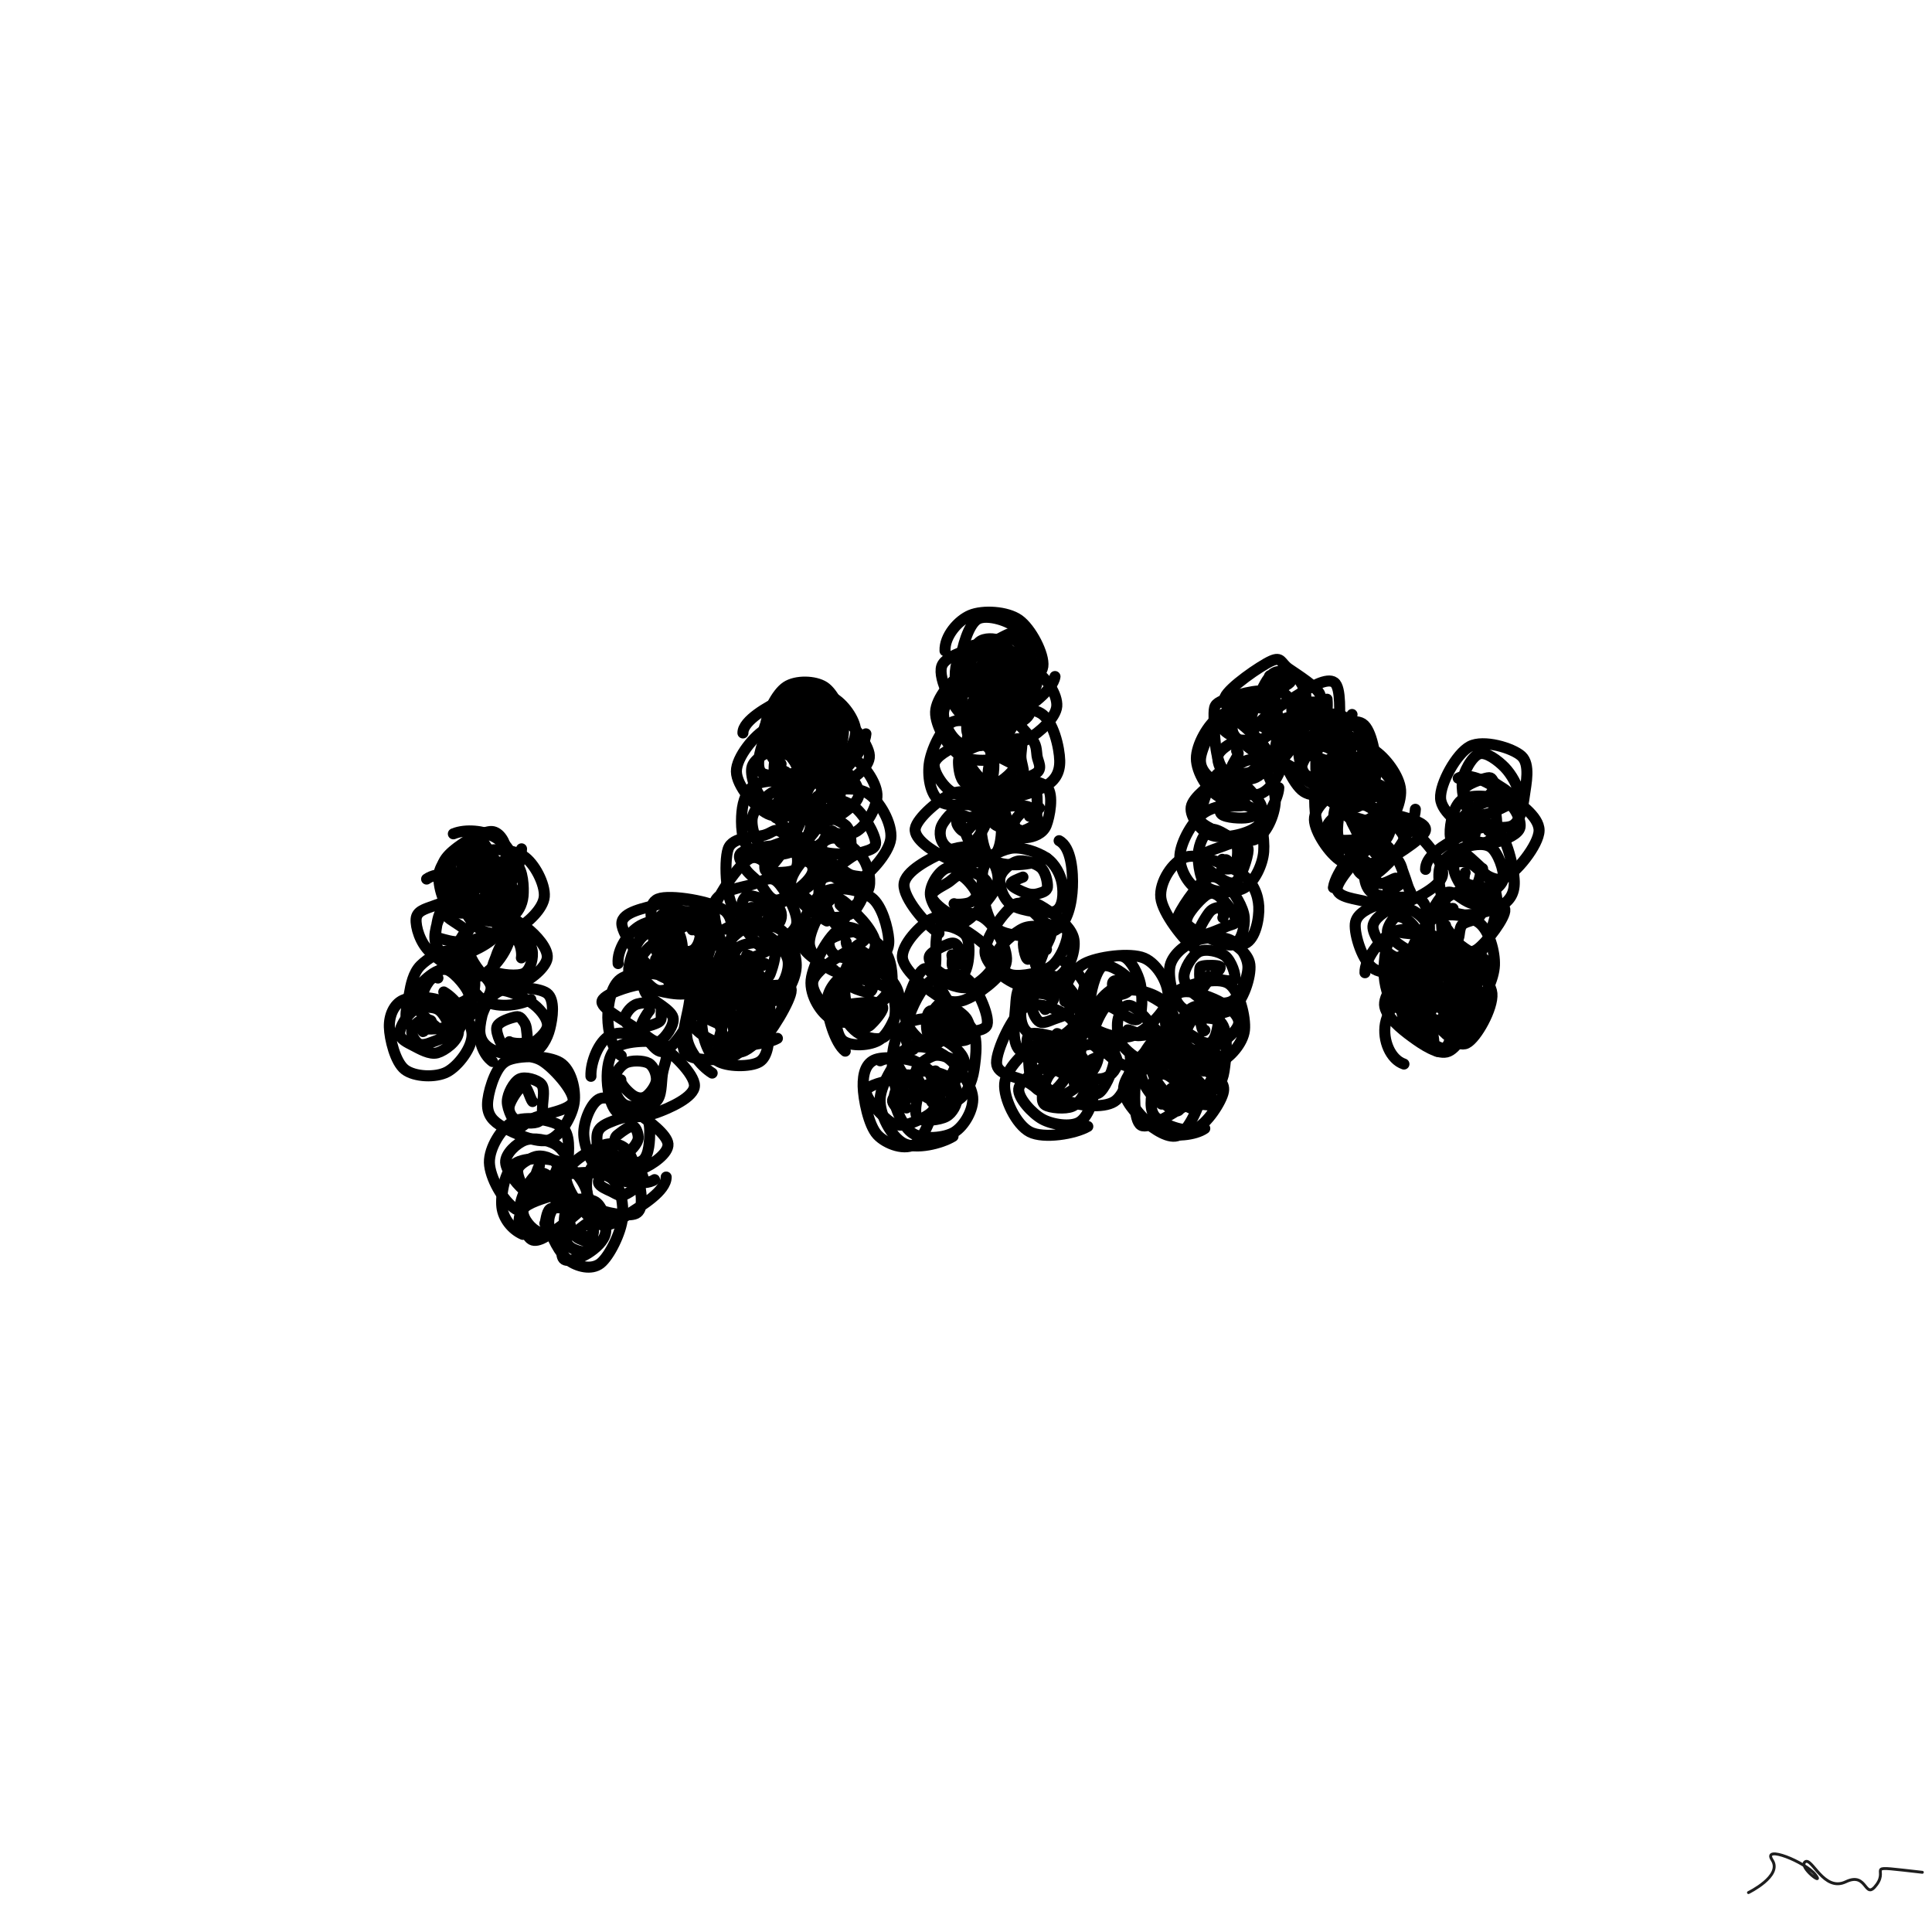 <svg xmlns="http://www.w3.org/2000/svg" viewBox="0 0 1000 1000" height="100%" width="100%"><rect x="0" y="0" width="1000" height="1000" fill="#808080" stroke="none"/><title>Scribbles #49</title><desc>art by Nolan</desc><svg xmlns="http://www.w3.org/2000/svg" viewBox="15000 15000 70000 70000" height="100%" width="100%" ><rect x="15000" y="15000" width="70000" height="70000" fill="white"></rect><g fill="none" stroke-width="400" stroke-linecap="round" ><path d="M31079 50940C31534 51195, 32084 51982, 32104 52465C32123 52948, 31603 53624, 31197 53838C30791 54053, 30017 54021, 29668 53751C29320 53481, 29119 52636, 29107 52217C29094 51799, 29269 51392, 29593 51240C29917 51087, 30716 51106, 31051 51302C31387 51499, 31642 52110, 31608 52418C31574 52725, 31118 53067, 30846 53145C30574 53222, 30205 53003, 29977 52885C29749 52767, 29479 52647, 29479 52436C29478 52226, 29745 51766, 29976 51622C30208 51479, 30652 51450, 30870 51575C31089 51700, 31325 52174, 31287 52372C31249 52570, 30831 52688, 30644 52762C30458 52836, 30291 52881, 30170 52815C30048 52749, 29908 52504, 29915 52366C29922 52229, 30096 52055, 30214 51992C30331 51930, 30597 51938, 30622 51990C30648 52042, 30405 52257, 30367 52307C30328 52356, 30398 52275, 30392 52287C30387 52299, 30349 52377, 30334 52379C30319 52381, 30299 52315, 30304 52300" stroke="hsl(265, 100%, 50%)" ></path><path d="M31422 49676C31875 49843, 32767 50371, 32793 50774C32820 51178, 32069 51867, 31582 52098C31094 52329, 30161 52337, 29868 52160C29576 51983, 29766 51399, 29826 51037C29887 50675, 29975 50248, 30233 49987C30490 49727, 31043 49373, 31371 49475C31699 49577, 32180 50104, 32202 50601C32224 51098, 31762 52211, 31504 52457C31245 52703, 30903 52278, 30651 52077C30400 51875, 30035 51514, 29995 51250C29955 50985, 30208 50672, 30412 50488C30616 50304, 30956 50047, 31219 50145C31483 50243, 31999 50850, 31995 51077C31990 51305, 31366 51427, 31190 51508C31014 51590, 31079 51632, 30939 51567C30798 51502, 30413 51287, 30347 51119C30281 50950, 30455 50670, 30542 50556C30628 50442, 30806 50333, 30867 50436" stroke="hsl(270, 100%, 50%)" ></path><path d="M30457 46850C30819 46590, 31636 46598, 32143 46912C32651 47226, 33466 48157, 33501 48733C33537 49309, 32842 50239, 32358 50368C31874 50497, 30976 49855, 30596 49509C30216 49164, 30055 48579, 30077 48297C30099 48015, 30370 47943, 30729 47815C31087 47688, 31845 47368, 32226 47531C32608 47694, 33135 48435, 33020 48796C32905 49156, 31891 49592, 31537 49693C31183 49793, 31022 49553, 30894 49400C30766 49247, 30733 48994, 30770 48774C30806 48553, 30883 48185, 31115 48079C31347 47973, 32029 48015, 32164 48138C32298 48260, 32013 48651, 31922 48815C31831 48978, 31780 49087, 31617 49118C31453 49149, 31081 49039, 30942 48998C30804 48957, 30782 49025, 30784 48871C30786 48716, 30866 48166, 30954 48072C31042 47977, 31158 48195, 31314 48306C31469 48417, 31888 48662, 31887 48738" stroke="hsl(275, 100%, 50%)" ></path><path d="M31426 45211C31887 45022, 32525 45115, 32883 45287C33240 45460, 33568 45842, 33571 46247C33574 46653, 33264 47425, 32902 47720C32541 48015, 31737 48188, 31404 48017C31070 47846, 30870 47079, 30901 46694C30933 46309, 31369 45852, 31595 45707C31822 45562, 32000 45672, 32262 45824C32524 45977, 33097 46341, 33169 46621C33241 46901, 32941 47342, 32695 47503C32448 47664, 31908 47694, 31690 47588C31472 47482, 31429 47134, 31389 46867C31348 46600, 31288 46169, 31447 45985C31606 45802, 32197 45695, 32342 45769C32487 45843, 32339 46181, 32317 46429C32295 46676, 32332 47163, 32209 47254C32086 47345, 31732 47112, 31579 46974C31425 46837, 31217 46549, 31289 46429" stroke="hsl(280, 100%, 50%)" ></path><path d="M33896 45755C33883 46082, 33739 46788, 33377 47141C33016 47494, 32120 47995, 31729 47872C31337 47749, 30986 46809, 31026 46402C31067 45995, 31685 45621, 31970 45428C32255 45236, 32500 45162, 32737 45246C32974 45329, 33289 45519, 33394 45929C33500 46339, 33574 47414, 33370 47708C33165 48002, 32416 47873, 32165 47692C31914 47512, 31954 46950, 31864 46625C31773 46301, 31463 45993, 31622 45744C31781 45494, 32530 45112, 32817 45127C33103 45143, 33323 45523, 33342 45837C33362 46151, 33166 46916, 32934 47009C32703 47102, 32124 46558, 31954 46396C31784 46234, 31825 46178, 31914 46037C32003 45896, 32388 45640, 32487 45550C32585 45461, 32417 45379, 32504 45502C32590 45624, 32938 46158, 33005 46285C33071 46411, 32936 46270, 32901 46260C32865 46251, 32869 46183, 32791 46227C32712 46271, 32496 46493, 32428 46522C32359 46550, 32345 46438, 32380 46399C32416 46361, 32688 46299, 32642 46291C32596 46282, 32169 46350, 32106 46351" stroke="hsl(285, 100%, 50%)" ></path><path d="M31263 47600C31271 47122, 31812 46222, 32261 45957C32709 45692, 33544 45755, 33954 46009C34365 46264, 34759 47045, 34721 47486C34684 47927, 34106 48452, 33728 48655C33351 48859, 32784 48888, 32454 48708C32124 48529, 31742 47961, 31749 47581C31756 47200, 32171 46636, 32498 46427C32824 46218, 33464 46151, 33706 46325C33948 46499, 33981 47153, 33951 47471C33921 47788, 33757 48089, 33526 48231C33296 48373, 32808 48451, 32568 48323C32329 48195, 32083 47739, 32088 47464C32093 47189, 32376 46751, 32598 46672C32820 46593, 33247 46860, 33421 46991C33594 47123, 33635 47274, 33638 47462C33641 47650, 33581 48027, 33439 48118C33297 48209, 32929 48118, 32785 48007C32641 47897, 32545 47562, 32575 47455" stroke="hsl(290, 100%, 50%)" ></path><path d="M34234 51211C33769 51451, 32947 51528, 32501 51228C32055 50929, 31519 49935, 31558 49413C31597 48891, 32313 48227, 32733 48094C33153 47960, 33729 48342, 34078 48611C34427 48881, 34868 49370, 34827 49710C34787 50049, 34202 50526, 33836 50646C33469 50767, 32943 50659, 32630 50430C32317 50201, 31911 49537, 31956 49271C32001 49005, 32613 48937, 32898 48834C33183 48731, 33438 48556, 33667 48654C33897 48752, 34222 49154, 34277 49422C34333 49689, 34227 50129, 34000 50260C33773 50392, 33089 50310, 32917 50212C32745 50113, 32910 49850, 32968 49669C33026 49488, 33133 49221, 33264 49125C33395 49029, 33650 48995, 33754 49092C33859 49188, 33926 49537, 33891 49706" stroke="hsl(295, 100%, 50%)" ></path><path d="M32844 53461C32483 53198, 32333 52650, 32370 52228C32406 51806, 32658 51134, 33065 50927C33472 50720, 34504 50762, 34814 50986C35123 51210, 35013 51904, 34922 52269C34831 52635, 34605 53047, 34267 53179C33928 53310, 33206 53201, 32892 53059C32579 52917, 32382 52682, 32384 52326C32386 51969, 32599 51090, 32904 50920C33209 50750, 33892 51100, 34214 51304C34536 51508, 34838 51881, 34837 52143C34835 52404, 34442 52712, 34204 52874C33965 53035, 33605 53219, 33405 53110C33204 53001, 32953 52431, 33001 52220C33048 52008, 33528 51873, 33691 51840C33853 51807, 33913 51939, 33978 52021C34043 52103, 34070 52207, 34080 52332C34091 52457, 34146 52701, 34042 52770C33938 52838, 33535 52805, 33456 52743" stroke="hsl(300, 100%, 50%)" ></path><path d="M33344 53442C33802 53206, 34883 53248, 35293 53501C35703 53753, 35868 54491, 35802 54957C35735 55424, 35326 56154, 34896 56300C34466 56446, 33594 56048, 33222 55834C32850 55620, 32662 55399, 32664 55014C32666 54628, 32912 53789, 33233 53522C33555 53254, 34171 53183, 34593 53409C35015 53636, 35809 54531, 35766 54881C35723 55232, 34663 55359, 34333 55512C34003 55665, 33943 55899, 33784 55798C33625 55698, 33374 55192, 33380 54908C33386 54624, 33616 54201, 33820 54095C34025 53990, 34467 54122, 34607 54277C34747 54431, 34674 54795, 34660 55020C34646 55246, 34675 55534, 34521 55631C34367 55729, 33915 55695, 33736 55605C33557 55514, 33411 55298, 33448 55088C33485 54877, 33816 54371, 33957 54342C34099 54312, 34202 54813, 34297 54911" stroke="hsl(305, 100%, 50%)" ></path><path d="M33688 58811C33213 58512, 32746 57652, 32732 57122C32719 56592, 33172 55847, 33608 55631C34045 55414, 35023 55575, 35350 55823C35677 56070, 35606 56729, 35570 57115C35533 57502, 35374 57961, 35130 58142C34885 58323, 34404 58373, 34102 58202C33801 58030, 33333 57429, 33320 57114C33306 56799, 33721 56420, 34020 56311C34320 56202, 34852 56302, 35117 56460C35381 56617, 35619 56980, 35606 57256C35594 57532, 35287 57963, 35044 58117C34800 58271, 34361 58302, 34146 58181C33932 58060, 33729 57601, 33758 57393C33787 57185, 34143 57010, 34322 56933C34502 56857, 34689 56885, 34834 56936C34979 56988, 35185 57099, 35194 57243C35202 57386, 35014 57715, 34884 57798C34754 57882, 34470 57840, 34414 57744C34357 57648, 34506 57290, 34546 57224" stroke="hsl(310, 100%, 50%)" ></path><path d="M33942 59723C33554 59554, 33232 59156, 33184 58729C33136 58303, 33282 57427, 33654 57164C34025 56901, 34975 56946, 35414 57152C35853 57357, 36313 58010, 36287 58397C36260 58784, 35592 59222, 35254 59474C34915 59726, 34488 60044, 34255 59910C34021 59777, 33811 59073, 33851 58674C33890 58274, 34261 57628, 34491 57515C34720 57401, 35046 57739, 35228 57992C35409 58246, 35520 58734, 35580 59036C35641 59338, 35788 59716, 35592 59807C35396 59897, 34677 59747, 34406 59580C34136 59413, 33873 59012, 33968 58803C34064 58595, 34786 58389, 34978 58331C35169 58272, 35023 58384, 35118 58453C35213 58522, 35579 58686, 35548 58745C35516 58804, 35065 58708, 34930 58805C34796 58902, 34773 59312, 34741 59328" stroke="hsl(315, 100%, 50%)" ></path><path d="M33804 59326C33775 58775, 34325 58041, 34864 57755C35403 57470, 36588 57386, 37037 57615C37485 57843, 37601 58598, 37554 59125C37507 59651, 37080 60517, 36755 60774C36429 61030, 35911 60889, 35601 60663C35290 60437, 34944 59763, 34891 59417C34837 59071, 34996 58731, 35278 58586C35559 58442, 36303 58372, 36580 58550C36858 58728, 36988 59345, 36942 59654C36896 59963, 36560 60248, 36306 60407C36052 60566, 35565 60769, 35418 60610C35272 60451, 35394 59756, 35428 59454C35461 59152, 35423 58872, 35618 58797C35813 58722, 36454 58929, 36598 59002C36741 59075, 36515 59023, 36480 59235C36446 59448, 36523 60117, 36391 60278C36259 60439, 35869 60324, 35687 60202C35506 60080, 35288 59640, 35303 59548C35319 59456, 35600 59695, 35780 59652C35959 59608, 36266 59271, 36380 59289C36494 59307, 36546 59674, 36463 59759C36380 59844, 35924 59765, 35882 59799C35841 59833, 36180 59972, 36212 59962C36245 59953, 36064 59811, 36075 59742" stroke="hsl(320, 100%, 50%)" ></path><path d="M39137 57647C39135 58156, 38226 58694, 37804 58970C37382 59247, 36988 59531, 36605 59307C36221 59082, 35486 58083, 35501 57624C35515 57164, 36328 56716, 36691 56551C37053 56386, 37429 56402, 37678 56632C37926 56863, 38120 57547, 38180 57936C38241 58325, 38313 58832, 38042 58966C37771 59100, 36852 58950, 36556 58740C36261 58529, 36215 58019, 36268 57703C36322 57388, 36636 56953, 36878 56848C37119 56742, 37481 56929, 37718 57070C37955 57211, 38312 57492, 38298 57695C38283 57898, 37823 58210, 37630 58288C37437 58366, 37298 58237, 37141 58165C36984 58093, 36719 57985, 36687 57856C36656 57726, 36830 57453, 36953 57388C37077 57323, 37292 57424, 37430 57465C37567 57506, 37808 57591, 37780 57636C37752 57680, 37363 57705, 37263 57732" stroke="hsl(325, 100%, 50%)" ></path><path d="M38715 57741C38356 57993, 37288 57802, 36861 57530C36433 57258, 36171 56565, 36151 56111C36130 55657, 36414 54937, 36738 54807C37061 54677, 37680 55057, 38090 55331C38501 55604, 39173 56112, 39202 56448C39231 56784, 38637 57197, 38266 57347C37896 57498, 37250 57558, 36978 57350C36707 57142, 36588 56391, 36638 56098C36688 55805, 37000 55701, 37278 55591C37556 55481, 38097 55363, 38308 55437C38518 55510, 38541 55763, 38540 56029C38539 56295, 38525 56844, 38301 57032C38077 57220, 37370 57271, 37197 57156C37024 57041, 37223 56522, 37263 56342C37304 56161, 37327 56161, 37440 56072C37552 55984, 37826 55780, 37940 55810C38054 55840, 38139 56111, 38123 56253C38107 56396, 37909 56647, 37842 56666" stroke="hsl(330, 100%, 50%)" ></path><path d="M36411 53997C36390 53485, 36699 52721, 37098 52519C37496 52317, 38290 52481, 38800 52783C39311 53086, 40166 53911, 40162 54334C40158 54756, 39239 55155, 38776 55320C38314 55484, 37685 55545, 37388 55322C37092 55100, 36989 54388, 36998 53983C37006 53579, 37093 53084, 37438 52893C37783 52703, 38807 52669, 39068 52839C39328 53009, 39051 53569, 39000 53915C38949 54261, 38985 54730, 38761 54918C38537 55106, 37914 55157, 37657 55041C37401 54926, 37225 54480, 37223 54227C37222 53975, 37437 53642, 37650 53525C37862 53407, 38311 53420, 38500 53522C38689 53625, 38799 53938, 38783 54139C38767 54339, 38544 54634, 38402 54725C38261 54817, 38084 54789, 37932 54688C37781 54588, 37459 54270, 37495 54122" stroke="hsl(335, 100%, 50%)" ></path><path d="M37510 53250C37163 53030, 37026 52332, 37022 51869C37018 51406, 37140 50719, 37486 50470C37832 50221, 38653 50215, 39098 50373C39544 50531, 40158 50967, 40158 51419C40158 51870, 39436 52929, 39098 53080C38760 53232, 38509 52623, 38128 52326C37746 52029, 36811 51574, 36810 51300C36809 51027, 37845 50723, 38121 50684C38397 50646, 38257 50871, 38467 51068C38678 51264, 39310 51587, 39383 51863C39457 52138, 39089 52620, 38910 52719C38731 52818, 38521 52581, 38310 52457C38099 52332, 37693 52149, 37643 51974C37593 51799, 37813 51508, 38012 51408C38212 51307, 38685 51313, 38842 51371C39000 51429, 38952 51646, 38955 51757C38958 51868, 38977 51966, 38859 52037C38742 52108, 38304 52255, 38251 52184C38197 52113, 38447 51710, 38537 51610" stroke="hsl(340, 100%, 50%)" ></path><path d="M37396 49912C37351 49413, 37755 48781, 38208 48529C38662 48277, 39709 48172, 40118 48402C40526 48633, 40688 49481, 40658 49911C40628 50341, 40344 50851, 39938 50982C39531 51113, 38580 50844, 38220 50696C37861 50548, 37763 50394, 37781 50093C37799 49792, 38034 49114, 38327 48891C38621 48668, 39303 48545, 39543 48756C39784 48968, 39740 49856, 39770 50159C39799 50462, 39881 50457, 39720 50576C39559 50695, 39069 50967, 38803 50873C38537 50779, 38139 50290, 38122 50010C38106 49731, 38520 49266, 38702 49194C38885 49122, 39071 49483, 39215 49580C39360 49677, 39562 49659, 39569 49774C39577 49888, 39373 50208, 39261 50267C39149 50326, 38982 50211, 38897 50126C38812 50041, 38738 49782, 38752 49755C38765 49727, 38925 49968, 38979 49961C39032 49954, 39012 49701, 39072 49713C39131 49726, 39340 49963, 39336 50035C39332 50107, 39077 50127, 39046 50146C39014 50166, 39096 50175, 39145 50151C39194 50127, 39292 49981, 39340 50004" stroke="hsl(345, 100%, 50%)" ></path><path d="M41578 48677C41586 49196, 40873 50087, 40418 50358C39963 50630, 39329 50621, 38848 50304C38366 49987, 37531 48881, 37530 48459C37529 48036, 38406 47897, 38841 47770C39275 47642, 39819 47526, 40137 47693C40456 47860, 40771 48343, 40753 48771C40736 49199, 40317 50073, 40030 50260C39742 50448, 39258 50136, 39030 49898C38802 49660, 38663 49129, 38663 48832C38663 48536, 38799 48245, 39032 48120C39266 47995, 39839 47967, 40062 48083C40286 48199, 40372 48589, 40375 48815C40378 49042, 40272 49356, 40079 49442C39887 49528, 39408 49458, 39221 49329C39034 49200, 38942 48869, 38957 48668C38972 48468, 39173 48166, 39312 48124C39450 48082, 39660 48323, 39789 48417C39917 48511, 40081 48575, 40082 48689" stroke="hsl(350, 100%, 50%)" ></path><path d="M38711 49030C38630 48416, 38420 47744, 38844 47571C39268 47398, 40828 47658, 41255 47994C41681 48331, 41490 49140, 41401 49590C41311 50040, 41068 50515, 40717 50695C40366 50875, 39530 50909, 39293 50672C39056 50434, 39246 49644, 39293 49270C39341 48896, 39376 48490, 39577 48428C39777 48365, 40171 48666, 40496 48895C40821 49123, 41511 49566, 41526 49797C41542 50028, 40869 50224, 40589 50279C40308 50334, 40060 50257, 39843 50127C39626 49996, 39296 49753, 39284 49494C39272 49235, 39530 48673, 39771 48574C40011 48474, 40578 48721, 40725 48895C40872 49070, 40707 49469, 40652 49621C40597 49773, 40453 49736, 40396 49806C40338 49876, 40439 50070, 40310 50042C40180 50013, 39618 49667, 39619 49633C39621 49599, 40228 49847, 40319 49838C40409 49828, 40116 49584, 40163 49577" stroke="hsl(355, 100%, 50%)" ></path><path d="M41970 50245C42372 50568, 42115 51261, 42067 51755C42019 52248, 42051 52968, 41683 53206C41315 53444, 40146 53478, 39859 53183C39572 52887, 39887 51881, 39959 51435C40032 50989, 40067 50583, 40293 50506C40518 50429, 40912 50730, 41312 50972C41712 51215, 42660 51600, 42692 51961C42724 52323, 41793 53143, 41505 53140C41216 53137, 41201 52188, 40959 51941C40717 51694, 40121 51859, 40050 51659C39980 51458, 40263 50896, 40537 50738C40810 50581, 41478 50539, 41691 50713C41905 50888, 41915 51591, 41818 51786C41722 51981, 41227 51829, 41111 51884C40996 51940, 41230 52134, 41125 52120C41021 52105, 40525 51875, 40485 51798C40445 51720, 40777 51723, 40885 51656C40992 51589, 41032 51344, 41129 51395C41227 51446, 41463 51893, 41469 51962" stroke="hsl(360, 100%, 50%)" ></path><path d="M40803 53880C40386 53627, 39834 52948, 39880 52398C39926 51847, 40616 50831, 41080 50577C41544 50323, 42363 50587, 42663 50874C42963 51161, 42908 51866, 42882 52299C42857 52733, 42830 53287, 42512 53475C42195 53663, 41322 53663, 40975 53428C40628 53192, 40422 52468, 40429 52062C40437 51657, 40724 51126, 41021 50997C41317 50868, 41917 51089, 42207 51289C42497 51488, 42798 51898, 42762 52194C42725 52490, 42269 52929, 41989 53066C41709 53203, 41222 53150, 41082 53018C40941 52886, 41109 52464, 41146 52274C41183 52084, 41146 51944, 41306 51879C41466 51814, 41948 51806, 42105 51883C42262 51961, 42219 52193, 42250 52342C42280 52492, 42392 52666, 42290 52782C42187 52899, 41765 53083, 41636 53040C41507 52997, 41478 52665, 41516 52524C41554 52382, 41762 52255, 41864 52191" stroke="hsl(365, 100%, 50%)" ></path><path d="M43167 52621C42790 52838, 41675 52952, 41151 52817C40626 52683, 39945 52248, 40020 51812C40095 51376, 41185 50390, 41600 50203C42015 50016, 42168 50577, 42513 50689C42857 50801, 43659 50530, 43667 50875C43675 51221, 42887 52521, 42558 52762C42229 53002, 41929 52621, 41695 52320C41460 52020, 41219 51182, 41149 50957C41080 50731, 41106 51109, 41276 50970C41446 50831, 41827 50044, 42169 50122C42512 50200, 43296 51075, 43333 51437C43371 51798, 42667 52114, 42393 52291C42120 52467, 41844 52634, 41693 52495C41542 52356, 41406 51664, 41487 51455C41568 51246, 42021 51318, 42177 51243C42333 51167, 42378 50968, 42424 51000C42470 51032, 42432 51268, 42454 51437C42475 51605, 42617 51978, 42551 52010C42486 52042, 42199 51743, 42061 51627C41922 51510, 41687 51394, 41721 51311C41754 51228, 42182 51161, 42262 51127C42342 51093, 42210 51079, 42201 51106C42192 51132, 42208 51334, 42210 51287C42211 51239, 42238 50884, 42212 50823" stroke="hsl(370, 100%, 50%)" ></path><path d="M41257 48666C41666 48407, 42755 48412, 43187 48629C43620 48846, 43847 49539, 43850 49968C43853 50396, 43572 51014, 43204 51201C42837 51387, 42008 51318, 41646 51088C41284 50858, 40983 50224, 41032 49821C41081 49418, 41623 48813, 41937 48670C42250 48527, 42644 48768, 42914 48963C43184 49158, 43522 49526, 43557 49841C43591 50157, 43417 50683, 43121 50856C42825 51029, 42046 50972, 41781 50880C41516 50789, 41531 50566, 41530 50306C41529 50045, 41527 49494, 41775 49315C42022 49137, 42825 49076, 43015 49236C43204 49395, 42998 50042, 42911 50273C42824 50504, 42586 50591, 42491 50623C42396 50654, 42387 50556, 42339 50463C42290 50370, 42245 50210, 42198 50067C42151 49924, 42000 49635, 42058 49604C42117 49573, 42436 49823, 42549 49880C42663 49937, 42714 49940, 42739 49946C42763 49951, 42729 49902, 42697 49913C42666 49923, 42642 50007, 42549 50009C42456 50011, 42110 49915, 42139 49922" stroke="hsl(375, 100%, 50%)" ></path><path d="M40685 48534C40688 47881, 41682 46383, 42140 46122C42597 45861, 43010 46642, 43431 46969C43852 47296, 44635 47752, 44667 48087C44699 48421, 44133 48694, 43622 48975C43111 49255, 42054 49979, 41599 49767C41144 49556, 40774 48163, 40892 47707C41010 47251, 41927 47155, 42306 47030C42685 46905, 42906 46714, 43166 46954C43426 47195, 43933 48082, 43865 48471C43798 48861, 43037 49217, 42760 49290C42482 49363, 42352 49086, 42200 48911C42048 48735, 41867 48480, 41846 48239C41826 47997, 41855 47525, 42076 47463C42297 47400, 42981 47701, 43174 47863C43367 48024, 43330 48304, 43233 48433C43137 48561, 42710 48633, 42593 48636C42477 48639, 42605 48573, 42535 48452C42465 48332, 42149 48000, 42174 47911C42198 47823, 42539 47952, 42682 47919C42826 47886, 43036 47704, 43035 47715C43033 47727, 42662 47936, 42674 47988C42686 48041, 43155 47921, 43106 48032C43057 48144, 42443 48644, 42379 48658" stroke="hsl(380, 100%, 50%)" ></path><path d="M43671 45109C44067 45422, 44792 45777, 44857 46141C44922 46504, 44581 46965, 44062 47288C43542 47612, 42185 48336, 41739 48081C41292 47827, 41222 46232, 41382 45761C41541 45290, 42367 45354, 42696 45257C43025 45160, 43062 44970, 43356 45181C43649 45393, 44481 46121, 44455 46525C44429 46929, 43527 47531, 43200 47604C42872 47677, 42692 47158, 42490 46964C42287 46771, 42082 46625, 41986 46442C41890 46259, 41645 45998, 41916 45867C42187 45736, 43296 45553, 43614 45657C43931 45760, 43953 46329, 43823 46486C43693 46644, 42991 46614, 42833 46603C42675 46592, 42919 46526, 42874 46420C42830 46313, 42572 46083, 42564 45965C42555 45848, 42670 45789, 42822 45713C42974 45637, 43484 45454, 43474 45509C43465 45564, 42793 45975, 42764 46042C42734 46110, 43295 45830, 43296 45913C43297 45996, 42867 46495, 42769 46538C42671 46581, 42729 46267, 42708 46170C42688 46074, 42576 45864, 42645 45960C42715 46055, 43072 46763, 43125 46745" stroke="hsl(385, 100%, 50%)" ></path><path d="M44897 44340C44819 44830, 44229 45580, 43774 45819C43319 46057, 42483 46004, 42167 45771C41852 45538, 41844 44812, 41881 44421C41918 44029, 42056 43585, 42391 43419C42726 43253, 43558 43245, 43890 43424C44223 43602, 44354 44137, 44385 44489C44416 44841, 44352 45318, 44075 45535C43798 45752, 43025 45937, 42721 45792C42417 45648, 42213 45014, 42251 44670C42289 44327, 42698 43888, 42949 43731C43200 43575, 43572 43621, 43758 43731C43945 43842, 44068 44151, 44068 44395C44069 44638, 43896 45133, 43760 45190C43623 45247, 43366 44873, 43249 44736C43132 44599, 43064 44490, 43057 44370C43051 44251, 43161 44095, 43210 44020C43258 43945, 43237 43867, 43349 43920C43461 43973, 43905 44216, 43881 44337C43857 44459, 43343 44625, 43204 44649C43064 44673, 43056 44525, 43044 44481C43031 44437, 43069 44394, 43130 44384C43191 44374, 43348 44455, 43410 44423" stroke="hsl(390, 100%, 50%)" ></path><path d="M44407 44253C43991 44511, 43275 44705, 42821 44489C42367 44272, 41687 43469, 41681 42954C41674 42440, 42356 41611, 42780 41400C43204 41189, 43827 41433, 44225 41686C44622 41939, 45134 42518, 45165 42919C45196 43319, 44807 43893, 44411 44088C44015 44284, 43153 44304, 42791 44092C42429 43881, 42179 43153, 42239 42820C42298 42486, 42845 42223, 43148 42091C43451 41958, 43825 41903, 44058 42025C44292 42146, 44536 42561, 44549 42820C44563 43079, 44356 43455, 44139 43578C43922 43701, 43429 43693, 43247 43559C43066 43425, 43042 42993, 43049 42776C43056 42559, 43127 42331, 43289 42256C43451 42181, 43870 42224, 44021 42327C44172 42430, 44225 42706, 44194 42872C44162 43038, 43954 43308, 43833 43323C43713 43339, 43526 43034, 43470 42966" stroke="hsl(395, 100%, 50%)" ></path><path d="M41918 41556C41911 41104, 42869 40577, 43268 40388C43667 40200, 43940 40239, 44312 40428C44685 40617, 45496 41122, 45502 41520C45508 41919, 44828 42567, 44349 42817C43870 43067, 42907 43187, 42629 43021C42350 42855, 42542 42186, 42676 41822C42811 41457, 43232 41083, 43436 40833C43639 40582, 43654 40235, 43896 40317C44138 40398, 44807 41028, 44887 41322C44967 41616, 44610 41924, 44376 42080C44142 42237, 43683 42395, 43485 42261C43286 42127, 43238 41555, 43187 41278C43135 41001, 42973 40675, 43176 40598C43380 40521, 44249 40603, 44408 40816C44567 41028, 44229 41686, 44131 41874C44033 42061, 43967 41963, 43821 41939C43675 41914, 43288 41748, 43258 41728C43227 41709, 43492 41911, 43638 41821" stroke="hsl(400, 100%, 50%)" ></path><path d="M43300 42678C42914 42440, 42709 41778, 42740 41313C42771 40847, 43132 40122, 43486 39885C43840 39647, 44528 39667, 44866 39888C45204 40110, 45521 40797, 45514 41214C45506 41631, 45178 42213, 44823 42390C44468 42567, 43708 42478, 43383 42274C43058 42070, 42828 41540, 42874 41164C42921 40788, 43347 40154, 43664 40017C43980 39881, 44520 40161, 44772 40344C45024 40528, 45226 40877, 45174 41120C45123 41362, 44685 41649, 44464 41799C44242 41949, 44045 42109, 43846 42020C43647 41931, 43258 41461, 43269 41266C43279 41071, 43729 40922, 43908 40852C44088 40781, 44217 40764, 44345 40841C44473 40918, 44655 41199, 44675 41313C44696 41428, 44565 41474, 44467 41529C44370 41584, 44169 41682, 44091 41642C44013 41601, 43994 41382, 44000 41287C44007 41193, 44090 41086, 44130 41076C44170 41067, 44223 41199, 44241 41231C44259 41262, 44224 41250, 44238 41265C44251 41280, 44308 41377, 44323 41321" stroke="hsl(405, 100%, 50%)" ></path><path d="M46374 41589C46328 42102, 45716 42901, 45254 43152C44791 43402, 44033 43353, 43601 43092C43169 42831, 42657 42056, 42661 41583C42664 41110, 43204 40474, 43621 40255C44038 40036, 44765 40070, 45162 40271C45559 40472, 45976 41065, 46001 41462C46026 41860, 45666 42457, 45310 42655C44953 42854, 44180 42871, 43862 42651C43544 42432, 43348 41676, 43401 41339C43455 41002, 43932 40719, 44183 40631C44434 40542, 44721 40658, 44906 40806C45092 40953, 45300 41270, 45296 41517C45292 41764, 45055 42180, 44883 42286C44710 42392, 44417 42283, 44263 42152C44108 42021, 43952 41678, 43955 41502C43957 41325, 44156 41164, 44278 41095C44400 41026, 44556 41022, 44688 41087C44819 41151, 45086 41362, 45067 41482C45049 41602, 44703 41764, 44579 41810C44455 41855, 44362 41800, 44325 41757C44289 41715, 44354 41624, 44361 41553C44368 41482, 44314 41349, 44367 41331" stroke="hsl(410, 100%, 50%)" ></path><path d="M43139 42527C43190 42001, 43670 41278, 44048 41005C44426 40732, 45000 40660, 45408 40889C45817 41118, 46478 41959, 46499 42377C46521 42795, 45897 43245, 45539 43395C45180 43545, 44654 43453, 44347 43276C44041 43099, 43767 42663, 43699 42333C43631 42002, 43643 41488, 43939 41294C44234 41099, 45237 40959, 45471 41164C45705 41370, 45425 42191, 45344 42529C45262 42866, 45171 43082, 44983 43190C44796 43299, 44384 43290, 44220 43180C44056 43069, 43963 42803, 44000 42526C44037 42249, 44248 41574, 44442 41516C44636 41457, 45069 41994, 45166 42175C45263 42356, 45077 42495, 45025 42600C44974 42706, 44965 42732, 44855 42809C44745 42886, 44482 43102, 44366 43063C44251 43025, 44091 42697, 44163 42578C44235 42459, 44724 42394, 44798 42347C44872 42300, 44602 42271, 44605 42298" stroke="hsl(415, 100%, 50%)" ></path><path d="M44093 42404C44494 42156, 45388 42190, 45835 42420C46281 42650, 46749 43329, 46774 43784C46798 44239, 46364 44967, 45982 45151C45601 45335, 44886 45135, 44485 44887C44083 44639, 43562 44041, 43574 43661C43586 43281, 44230 42745, 44556 42606C44882 42468, 45268 42634, 45529 42831C45789 43029, 46139 43502, 46119 43789C46098 44077, 45636 44409, 45405 44558C45175 44707, 44932 44806, 44735 44684C44539 44561, 44233 44078, 44227 43824C44222 43569, 44504 43270, 44701 43157C44898 43045, 45287 43041, 45411 43149C45534 43257, 45467 43612, 45440 43804C45414 43997, 45359 44230, 45252 44305C45145 44380, 44884 44324, 44798 44253C44711 44181, 44726 44004, 44733 43875C44740 43747, 44762 43484, 44840 43480C44918 43477, 45143 43786, 45202 43855C45260 43924, 45200 43865, 45191 43896C45183 43927, 45174 44026, 45152 44043" stroke="hsl(420, 100%, 50%)" ></path><path d="M44614 43854C45088 43571, 45979 43479, 46422 43735C46866 43991, 47342 44854, 47274 45390C47206 45925, 46435 46768, 46014 46948C45592 47129, 45145 46700, 44746 46473C44347 46246, 43683 45997, 43619 45586C43554 45174, 43979 44237, 44358 44005C44738 43773, 45501 43940, 45895 44195C46290 44449, 46713 45235, 46725 45533C46737 45831, 46248 45830, 45967 45981C45686 46133, 45335 46498, 45041 46444C44746 46390, 44252 45955, 44200 45657C44149 45358, 44490 44778, 44730 44653C44970 44528, 45457 44744, 45641 44907C45826 45071, 45832 45465, 45838 45635C45843 45804, 45833 45883, 45673 45923C45513 45963, 45027 45933, 44880 45875C44733 45816, 44750 45698, 44792 45570C44834 45442, 45023 45114, 45131 45105C45240 45095, 45372 45439, 45442 45512C45512 45585, 45570 45523, 45552 45542" stroke="hsl(425, 100%, 50%)" ></path><path d="M44960 48369C44483 48106, 43637 47492, 43649 46996C43661 46501, 44605 45558, 45031 45395C45457 45232, 45960 45732, 46204 46020C46448 46308, 46556 46802, 46494 47125C46431 47447, 46036 47727, 45830 47953C45625 48179, 45457 48670, 45260 48479C45064 48288, 44683 47175, 44652 46809C44622 46443, 44887 46303, 45076 46283C45265 46262, 45562 46575, 45786 46684C46009 46794, 46400 46708, 46415 46939C46430 47171, 46142 47876, 45877 48073C45611 48270, 45018 48298, 44823 48121C44628 47944, 44651 47243, 44708 47011C44765 46779, 44937 46757, 45165 46729C45393 46701, 45910 46727, 46077 46844C46244 46961, 46191 47251, 46166 47431C46141 47612, 46049 47867, 45927 47925C45806 47983, 45546 47926, 45437 47782" stroke="hsl(430, 100%, 50%)" ></path><path d="M45221 50143C44805 49945, 44058 49551, 43994 49082C43929 48613, 44404 47590, 44833 47329C45263 47068, 46176 47235, 46570 47518C46965 47802, 47172 48645, 47200 49030C47229 49414, 47048 49623, 46742 49825C46436 50026, 45769 50341, 45366 50238C44963 50134, 44361 49651, 44325 49204C44290 48756, 44848 47712, 45155 47554C45462 47395, 45907 47991, 46166 48254C46426 48517, 46674 48894, 46713 49132C46751 49369, 46633 49597, 46398 49680C46163 49763, 45527 49733, 45305 49631C45083 49529, 44983 49210, 45067 49067C45150 48924, 45631 48813, 45806 48775C45981 48736, 46031 48792, 46117 48835C46204 48879, 46345 48962, 46327 49039C46309 49115, 46086 49215, 46010 49294C45933 49373, 45925 49538, 45867 49511C45808 49484, 45660 49244, 45659 49135" stroke="hsl(435, 100%, 50%)" ></path><path d="M46821 51757C46400 51987, 45563 52153, 45158 51946C44752 51739, 44334 51067, 44388 50513C44441 49959, 45044 48812, 45480 48624C45916 48435, 46698 49039, 47003 49383C47309 49727, 47348 50355, 47313 50687C47278 51019, 47127 51201, 46792 51375C46457 51549, 45694 51865, 45304 51730C44914 51595, 44378 50944, 44450 50565C44522 50186, 45404 49615, 45736 49455C46068 49295, 46181 49432, 46442 49606C46704 49780, 47254 50204, 47304 50500C47354 50797, 47002 51227, 46744 51384C46485 51542, 45943 51588, 45755 51445C45567 51301, 45607 50778, 45614 50522C45621 50266, 45624 49977, 45797 49911C45971 49846, 46512 50011, 46654 50128C46796 50246, 46673 50482, 46647 50618C46620 50754, 46621 50917, 46497 50943C46372 50970, 45983 50827, 45900 50779C45817 50732, 45957 50705, 45999 50659C46041 50614, 46097 50548, 46151 50506C46205 50465, 46256 50379, 46323 50408C46391 50437, 46584 50721, 46556 50681" stroke="hsl(440, 100%, 50%)" ></path><path d="M45625 53085C45254 52806, 44948 51760, 44967 51282C44986 50805, 45394 50384, 45741 50223C46088 50062, 46744 50142, 47050 50315C47357 50488, 47606 50873, 47580 51263C47553 51653, 47232 52416, 46891 52657C46551 52897, 45807 52925, 45538 52704C45268 52484, 45249 51711, 45273 51334C45297 50958, 45368 50532, 45680 50446C45991 50361, 46850 50603, 47142 50821C47434 51039, 47456 51459, 47431 51755C47406 52050, 47222 52487, 46992 52595C46762 52703, 46303 52579, 46052 52402C45800 52224, 45428 51712, 45485 51531C45541 51350, 46208 51356, 46392 51315C46575 51274, 46485 51250, 46584 51285C46683 51320, 46992 51382, 46984 51524C46977 51666, 46662 52028, 46537 52139C46412 52251, 46236 52252, 46236 52192C46237 52133, 46493 51865, 46539 51780C46585 51695, 46493 51681, 46511 51682C46528 51682, 46630 51807, 46643 51781C46656 51756, 46612 51544, 46590 51530C46568 51516, 46489 51720, 46510 51700" stroke="hsl(445, 100%, 50%)" ></path><path d="M46891 53434C47196 53287, 47752 53267, 48100 53426C48449 53585, 48965 53887, 48980 54387C48995 54888, 48557 56139, 48191 56427C47826 56715, 47107 56460, 46788 56115C46468 55771, 46283 54814, 46273 54359C46263 53903, 46368 53510, 46730 53384C47091 53257, 48075 53333, 48442 53599C48809 53865, 48973 54642, 48931 54979C48890 55316, 48464 55503, 48192 55619C47921 55735, 47603 55853, 47302 55676C47000 55499, 46370 54819, 46385 54555C46400 54292, 47125 54192, 47392 54093C47658 53994, 47852 53904, 47984 53963C48116 54022, 48251 54263, 48184 54448C48118 54634, 47687 54947, 47587 55077C47487 55207, 47628 55259, 47586 55230C47545 55201, 47351 54999, 47339 54904C47326 54809, 47435 54690, 47511 54660C47587 54629, 47763 54753, 47793 54719C47823 54685, 47712 54439, 47690 54454C47668 54470, 47689 54724, 47660 54811" stroke="hsl(450, 100%, 50%)" ></path><path d="M49530 56172C49095 56437, 48182 56652, 47741 56426C47301 56200, 46857 55382, 46888 54815C46918 54248, 47516 53274, 47923 53025C48330 52777, 48943 53035, 49330 53323C49716 53610, 50200 54301, 50242 54750C50284 55199, 49939 55796, 49581 56017C49223 56238, 48456 56294, 48092 56078C47729 55862, 47378 55093, 47402 54722C47425 54351, 47911 53969, 48235 53852C48558 53734, 49100 53866, 49342 54019C49583 54171, 49694 54529, 49684 54768C49675 55007, 49517 55326, 49284 55453C49052 55581, 48462 55643, 48287 55536C48112 55428, 48186 55014, 48236 54809C48287 54605, 48435 54393, 48589 54310C48743 54227, 49010 54225, 49161 54312C49312 54399, 49497 54683, 49493 54831C49490 54979, 49262 55184, 49140 55200C49018 55215, 48847 54987, 48760 54923" stroke="hsl(455, 100%, 50%)" ></path><path d="M47845 55143C47451 54851, 47307 53861, 47331 53340C47354 52819, 47526 52220, 47987 52019C48449 51818, 49716 51844, 50099 52134C50483 52424, 50355 53306, 50289 53761C50222 54215, 49996 54701, 49700 54861C49403 55020, 48877 54963, 48509 54717C48141 54472, 47469 53729, 47492 53387C47516 53045, 48333 52764, 48649 52665C48966 52566, 49176 52651, 49392 52795C49607 52939, 49958 53247, 49942 53530C49926 53813, 49519 54322, 49295 54492C49070 54661, 48777 54663, 48594 54545C48411 54427, 48159 54001, 48196 53786C48234 53571, 48609 53327, 48818 53255C49028 53183, 49313 53307, 49451 53354C49589 53401, 49670 53405, 49648 53536C49625 53667, 49446 54044, 49318 54139C49189 54234, 48945 54162, 48874 54106C48803 54050, 48894 53864, 48891 53802" stroke="hsl(460, 100%, 50%)" ></path><path d="M48093 53021C47712 52834, 47796 52367, 47905 51950C48013 51533, 48386 50764, 48744 50519C49102 50274, 49718 50213, 50055 50480C50392 50747, 50857 51793, 50765 52122C50672 52452, 49849 52332, 49498 52457C49146 52582, 48938 52980, 48654 52874C48371 52768, 47823 52281, 47797 51818C47771 51356, 48230 50180, 48497 50098C48764 50016, 49141 51017, 49400 51327C49659 51637, 49941 51737, 50049 51960C50158 52182, 50264 52551, 50052 52659C49839 52768, 49006 52732, 48774 52611C48541 52490, 48601 52144, 48656 51931C48711 51719, 48975 51372, 49103 51334C49231 51296, 49293 51590, 49423 51704C49552 51818, 49942 51919, 49879 52017C49817 52115, 49258 52224, 49047 52292C48835 52361, 48672 52534, 48610 52426C48548 52318, 48542 51760, 48676 51646C48810 51531, 49304 51769, 49414 51737C49525 51706, 49356 51413, 49339 51455C49321 51497, 49373 51895, 49312 51991C49250 52087, 48913 52129, 48971 52031" stroke="hsl(465, 100%, 50%)" ></path><path d="M48645 48345C49087 48104, 50086 47959, 50556 48205C51026 48451, 51517 49340, 51465 49821C51414 50301, 50642 50865, 50248 51089C49855 51312, 49530 51388, 49105 51159C48680 50930, 47757 50192, 47698 49717C47638 49242, 48372 48481, 48748 48310C49123 48139, 49567 48451, 49951 48692C50334 48934, 51016 49414, 51050 49758C51084 50102, 50490 50641, 50152 50758C49815 50875, 49232 50623, 49024 50460C48817 50297, 48902 50090, 48907 49780C48912 49470, 48876 48751, 49054 48599C49231 48447, 49802 48666, 49974 48869C50145 49072, 50118 49550, 50080 49816C50042 50082, 49925 50401, 49747 50464C49569 50528, 49189 50334, 49011 50198C48833 50061, 48617 49810, 48676 49644C48735 49478, 49196 49266, 49365 49203C49534 49140, 49615 49169, 49689 49267C49764 49365, 49840 49664, 49812 49789C49784 49914, 49572 50042, 49522 50016C49472 49991, 49518 49696, 49513 49637C49509 49578, 49476 49570, 49496 49662" stroke="hsl(470, 100%, 50%)" ></path><path d="M49021 48814C48528 48496, 47730 47537, 47754 47051C47777 46564, 48694 46110, 49160 45896C49627 45681, 50221 45591, 50553 45766C50885 45940, 51219 46527, 51153 46944C51087 47360, 50456 48019, 50156 48265C49856 48511, 49597 48563, 49355 48418C49114 48274, 48720 47726, 48708 47399C48695 47073, 48996 46583, 49280 46462C49564 46341, 50157 46549, 50412 46672C50667 46795, 50831 46954, 50809 47200C50787 47446, 50508 47996, 50279 48149C50050 48302, 49690 48230, 49435 48116C49181 48002, 48764 47657, 48753 47466C48741 47274, 49186 47089, 49366 46966C49546 46844, 49664 46669, 49832 46732C49999 46795, 50318 47183, 50370 47344C50423 47504, 50278 47628, 50145 47695C50011 47761, 49637 47782, 49568 47743" stroke="hsl(475, 100%, 50%)" ></path><path d="M51916 45063C51874 45556, 50868 46058, 50408 46218C49949 46379, 49533 46224, 49159 46024C48784 45825, 48103 45400, 48161 45021C48220 44641, 49060 43924, 49511 43748C49961 43573, 50567 43794, 50863 43968C51159 44143, 51268 44454, 51285 44796C51302 45138, 51279 45859, 50967 46022C50656 46184, 49728 45938, 49414 45770C49100 45603, 49021 45276, 49084 45015C49147 44753, 49570 44324, 49791 44202C50011 44080, 50253 44183, 50408 44281C50563 44380, 50750 44584, 50722 44794C50693 45004, 50361 45474, 50237 45540C50113 45605, 50065 45349, 49976 45185C49886 45021, 49709 44661, 49700 44556C49691 44452, 49851 44549, 49923 44559C49995 44568, 50033 44609, 50133 44613C50233 44616, 50503 44538, 50524 44580C50545 44622, 50354 44772, 50256 44865C50159 44957, 50040 45145, 49941 45134C49842 45123, 49668 44917, 49662 44797" stroke="hsl(480, 100%, 50%)" ></path><path d="M51364 43816C50889 44074, 49616 44286, 49167 44098C48717 43911, 48607 43184, 48666 42693C48724 42202, 49114 41336, 49518 41154C49922 40973, 50706 41359, 51090 41603C51474 41846, 51843 42303, 51823 42615C51802 42927, 51342 43287, 50970 43476C50597 43664, 49943 43875, 49589 43746C49236 43617, 48825 42992, 48846 42701C48867 42410, 49425 42128, 49713 42000C50002 41872, 50364 41854, 50577 41934C50790 42013, 50950 42228, 50992 42479C51035 42730, 51004 43291, 50831 43437C50658 43583, 50139 43490, 49955 43355C49771 43219, 49731 42807, 49728 42624C49725 42441, 49771 42366, 49938 42258C50105 42151, 50567 41923, 50729 41979C50892 42036, 50934 42379, 50912 42597" stroke="hsl(485, 100%, 50%)" ></path><path d="M51423 42343C51040 42600, 50197 42621, 49776 42363C49355 42105, 48881 41283, 48898 40793C48915 40302, 49484 39619, 49880 39420C50277 39222, 50958 39370, 51277 39602C51597 39834, 51801 40442, 51797 40811C51793 41180, 51583 41628, 51254 41817C50924 42006, 50166 42109, 49821 41946C49476 41783, 49171 41194, 49184 40840C49198 40487, 49591 39958, 49900 39827C50209 39696, 50770 39901, 51039 40055C51307 40210, 51505 40498, 51513 40753C51521 41007, 51322 41434, 51086 41581C50850 41728, 50254 41786, 50096 41635C49937 41484, 50091 40892, 50137 40676C50182 40461, 50250 40386, 50369 40341C50489 40297, 50736 40335, 50854 40411C50971 40486, 51081 40674, 51075 40794C51069 40914, 50895 41146, 50819 41130C50742 41114, 50649 40744, 50618 40696" stroke="hsl(490, 100%, 50%)" ></path><path d="M51653 38106C52071 38337, 52572 39155, 52586 39592C52599 40028, 52155 40508, 51732 40726C51310 40943, 50406 41104, 50052 40896C49698 40688, 49613 39880, 49609 39477C49605 39075, 49746 38658, 50026 38480C50306 38303, 50977 38276, 51290 38414C51603 38551, 51863 38940, 51905 39306C51948 39672, 51783 40464, 51544 40610C51304 40756, 50735 40374, 50468 40181C50201 39988, 49961 39685, 49941 39451C49922 39216, 50117 38918, 50351 38775C50584 38633, 51105 38480, 51342 38596C51579 38713, 51822 39258, 51775 39474C51727 39689, 51250 39829, 51059 39889C50868 39950, 50736 39922, 50630 39839C50524 39757, 50417 39528, 50424 39396C50431 39264, 50562 39082, 50673 39049C50783 39016, 51049 39113, 51088 39197C51126 39281, 50924 39502, 50902 39552C50880 39603, 50979 39493, 50955 39501C50931 39509, 50801 39612, 50757 39599C50714 39585, 50684 39458, 50694 39421" stroke="hsl(495, 100%, 50%)" ></path><path d="M49240 38580C49218 38047, 49714 37478, 50160 37291C50606 37104, 51479 37149, 51917 37458C52354 37767, 52845 38707, 52784 39146C52722 39585, 51993 39940, 51547 40092C51102 40244, 50404 40253, 50113 40058C49822 39863, 49749 39362, 49801 38924C49854 38486, 50084 37620, 50426 37429C50767 37238, 51610 37509, 51849 37778C52088 38047, 51900 38767, 51859 39044C51817 39322, 51804 39337, 51600 39445C51395 39553, 50871 39753, 50632 39693C50393 39633, 50191 39323, 50167 39083C50143 38843, 50310 38398, 50488 38253C50665 38109, 51033 38119, 51232 38216C51430 38313, 51653 38621, 51680 38835C51708 39050, 51557 39390, 51395 39503C51233 39616, 50840 39620, 50710 39512C50579 39404, 50595 38960, 50613 38854C50630 38749, 50750 38906, 50815 38879C50880 38851, 50908 38667, 51001 38688C51094 38709, 51352 38938, 51373 39007" stroke="hsl(500, 100%, 50%)" ></path><path d="M53224 39512C53161 39985, 52278 40657, 51741 40913C51205 41169, 50442 41342, 50005 41047C49568 40751, 48970 39602, 49120 39141C49271 38679, 50440 38470, 50909 38280C51378 38089, 51675 37796, 51933 37997C52191 38198, 52518 39072, 52456 39486C52395 39899, 51816 40360, 51566 40479C51316 40598, 51162 40370, 50957 40200C50753 40030, 50337 39684, 50340 39458C50343 39233, 50782 39000, 50974 38848C51167 38697, 51301 38518, 51495 38548C51690 38579, 52082 38821, 52139 39031C52196 39241, 52019 39646, 51838 39810C51657 39973, 51273 40048, 51053 40011C50833 39974, 50514 39820, 50517 39587C50520 39355, 50928 38728, 51070 38616C51213 38504, 51283 38824, 51373 38914C51462 39004, 51624 39091, 51609 39156C51593 39221, 51343 39241, 51281 39302C51219 39363, 51279 39500, 51238 39525C51197 39550, 51005 39481, 51034 39451C51063 39421, 51354 39364, 51411 39344" stroke="hsl(505, 100%, 50%)" ></path><path d="M49810 40727C49798 40215, 50133 39347, 50576 39107C51018 38867, 52012 39038, 52464 39285C52917 39532, 53322 40176, 53289 40589C53255 41002, 52664 41542, 52262 41764C51859 41985, 51180 42126, 50871 41917C50563 41709, 50400 40918, 50413 40513C50425 40107, 50642 39628, 50945 39485C51248 39342, 51995 39447, 52229 39654C52464 39862, 52407 40470, 52351 40730C52295 40990, 52087 41107, 51894 41213C51702 41318, 51383 41442, 51193 41362C51004 41282, 50770 40964, 50758 40730C50746 40497, 50936 40039, 51122 39960C51309 39881, 51733 40132, 51876 40255C52018 40378, 51996 40582, 51978 40699C51959 40816, 51854 40904, 51764 40955C51674 41005, 51531 41047, 51436 41001C51341 40954, 51176 40741, 51193 40677C51211 40613, 51452 40628, 51539 40617C51626 40605, 51684 40598, 51716 40609C51748 40621, 51746 40654, 51730 40685C51715 40716, 51652 40779, 51623 40794" stroke="hsl(510, 100%, 50%)" ></path><path d="M52665 44275C52351 44601, 51631 44108, 51189 43793C50747 43477, 50107 42869, 50012 42383C49918 41897, 50172 41134, 50622 40878C51072 40622, 52251 40566, 52713 40845C53176 41125, 53385 42107, 53396 42556C53407 43004, 53221 43316, 52780 43538C52339 43759, 51224 44131, 50751 43888C50279 43644, 49846 42560, 49945 42078C50044 41597, 50942 41053, 51344 40998C51746 40943, 52154 41515, 52359 41746C52564 41977, 52545 42171, 52573 42384C52601 42598, 52800 42853, 52526 43026C52252 43199, 51189 43552, 50929 43423C50668 43295, 50863 42511, 50965 42253C51066 41996, 51365 41955, 51537 41880C51708 41804, 51919 41708, 51994 41802C52070 41897, 51978 42255, 51990 42448C52002 42641, 52110 42918, 52067 42961C52023 43003, 51863 42788, 51731 42703C51599 42618, 51328 42509, 51273 42452C51219 42396, 51270 42460, 51402 42363" stroke="hsl(515, 100%, 50%)" ></path><path d="M52918 46086C52398 46366, 51319 46440, 50927 46140C50536 45841, 50490 44760, 50569 44289C50648 43818, 51007 43443, 51401 43315C51796 43186, 52685 43252, 52935 43517C53186 43783, 53029 44601, 52907 44906C52784 45212, 52443 45325, 52200 45349C51958 45372, 51655 45147, 51449 45048C51243 44949, 51018 44934, 50964 44757C50911 44580, 50884 44204, 51128 43986C51373 43768, 52197 43300, 52432 43448C52666 43597, 52561 44573, 52534 44875C52507 45178, 52419 45175, 52270 45264C52121 45353, 51779 45529, 51642 45410C51505 45292, 51491 44747, 51449 44553C51408 44359, 51258 44299, 51395 44247C51532 44194, 52073 44154, 52272 44239C52470 44325, 52635 44615, 52586 44761C52538 44908, 52117 45116, 51979 45117C51841 45118, 51717 44907, 51758 44767C51798 44627, 52130 44307, 52220 44275C52310 44243, 52341 44540, 52299 44575" stroke="hsl(520, 100%, 50%)" ></path><path d="M53374 45460C53820 45694, 53879 46604, 53856 47144C53834 47683, 53698 48448, 53241 48699C52783 48950, 51551 49004, 51112 48649C50673 48293, 50524 47051, 50606 46566C50688 46081, 51219 45819, 51605 45740C51990 45660, 52606 45874, 52919 46088C53233 46301, 53431 46702, 53484 47022C53537 47343, 53536 47879, 53237 48010C52938 48142, 52024 48006, 51689 47811C51354 47617, 51199 47109, 51225 46841C51252 46574, 51601 46276, 51847 46208C52094 46139, 52521 46276, 52705 46431C52889 46585, 52964 46979, 52951 47136C52938 47294, 52754 47337, 52627 47375C52501 47413, 52357 47420, 52192 47364C52026 47308, 51655 47138, 51634 47040C51612 46943, 51881 46853, 52063 46777" stroke="hsl(525, 100%, 50%)" ></path><path d="M51946 47737C52305 47497, 52790 47868, 53117 48087C53445 48306, 53854 48679, 53911 49049C53968 49419, 53783 50030, 53460 50307C53137 50584, 52436 50842, 51975 50709C51513 50575, 50719 49998, 50689 49505C50659 49013, 51425 47930, 51792 47755C52160 47579, 52580 48282, 52894 48452C53209 48622, 53646 48516, 53681 48774C53715 49032, 53439 49741, 53103 49999C52766 50257, 51993 50394, 51660 50322C51327 50250, 51036 49851, 51106 49569C51176 49287, 51759 48774, 52082 48632C52406 48491, 52921 48589, 53047 48721C53173 48853, 52919 49206, 52839 49423C52759 49641, 52636 50008, 52568 50026C52500 50045, 52490 49653, 52431 49534C52371 49416, 52252 49453, 52209 49314C52167 49175, 52146 48754, 52177 48701C52208 48647, 52276 48874, 52397 48992C52518 49110, 52853 49386, 52905 49410C52957 49434, 52817 49076, 52707 49134C52597 49191, 52344 49768, 52243 49757C52143 49746, 52027 49150, 52104 49067C52181 48984, 52683 49197, 52705 49260" stroke="hsl(530, 100%, 50%)" ></path><path d="M53569 49852C54017 50064, 54540 50891, 54568 51423C54595 51955, 54169 52772, 53732 53043C53295 53315, 52269 53319, 51947 53052C51625 52786, 51774 51851, 51800 51442C51826 51034, 51854 50773, 52102 50601C52350 50429, 52945 50244, 53288 50410C53631 50576, 54139 51237, 54160 51595C54182 51953, 53734 52419, 53418 52557C53102 52695, 52501 52577, 52264 52424C52026 52270, 51958 51908, 51990 51637C52022 51366, 52237 50933, 52455 50796C52672 50660, 53077 50688, 53297 50819C53517 50950, 53794 51398, 53776 51582C53758 51766, 53373 51849, 53188 51923C53003 51996, 52801 52093, 52667 52022C52533 51951, 52403 51664, 52385 51495C52366 51326, 52425 51064, 52555 51007C52684 50950, 53102 51064, 53162 51152C53222 51240, 52967 51468, 52915 51535C52863 51603, 52868 51575, 52851 51559C52834 51543, 52793 51456, 52812 51442" stroke="hsl(535, 100%, 50%)" ></path><path d="M54788 53340C54709 53928, 53832 54591, 53402 54734C52972 54877, 52588 54401, 52205 54196C51823 53992, 51118 53959, 51107 53508C51097 53057, 51692 51753, 52144 51492C52595 51230, 53519 51622, 53816 51938C54112 52253, 54031 52953, 53923 53386C53815 53820, 53415 54381, 53169 54538C52923 54696, 52597 54538, 52445 54331C52294 54124, 52284 53601, 52260 53294C52236 52987, 52140 52608, 52302 52487C52464 52367, 52924 52509, 53231 52571C53538 52632, 54053 52630, 54143 52858C54234 53086, 53998 53845, 53772 53937C53547 54029, 53017 53565, 52790 53410C52563 53255, 52372 53092, 52410 53008C52448 52925, 52866 52999, 53018 52907C53169 52815, 53280 52371, 53320 52457C53360 52544, 53332 53337, 53256 53427C53181 53517, 52907 53080, 52867 52997" stroke="hsl(540, 100%, 50%)" ></path><path d="M54413 55813C53947 56083, 52817 56269, 52315 56011C51813 55752, 51358 54788, 51401 54261C51444 53734, 52135 53039, 52573 52848C53011 52658, 53688 52849, 54031 53117C54373 53385, 54614 54032, 54626 54456C54639 54880, 54413 55479, 54103 55661C53793 55844, 53133 55750, 52767 55550C52402 55350, 51881 54783, 51910 54460C51938 54138, 52607 53771, 52939 53614C53271 53458, 53669 53391, 53901 53522C54133 53653, 54339 54140, 54330 54401C54321 54662, 54091 54982, 53847 55087C53604 55192, 53038 55146, 52868 55032C52697 54917, 52782 54598, 52825 54397C52869 54196, 52988 53919, 53128 53828C53267 53737, 53531 53780, 53664 53851C53797 53922, 53906 54095, 53925 54254" stroke="hsl(545, 100%, 50%)" ></path><path d="M55951 53293C56028 53743, 55777 54654, 55373 54911C54970 55168, 54030 55071, 53531 54834C53031 54596, 52323 53886, 52376 53488C52430 53089, 53396 52601, 53853 52441C54310 52282, 54866 52355, 55117 52530C55369 52705, 55415 53144, 55360 53492C55305 53839, 55007 54509, 54789 54614C54571 54720, 54211 54328, 54051 54122C53891 53917, 53872 53676, 53830 53383C53788 53089, 53633 52506, 53797 52360C53962 52213, 54538 52326, 54818 52504C55097 52682, 55440 53170, 55475 53429C55510 53688, 55279 53974, 55028 54058C54776 54143, 54156 54098, 53964 53936C53772 53773, 53823 53260, 53875 53085C53927 52910, 54154 52922, 54276 52886C54398 52849, 54508 52817, 54608 52868C54707 52918, 54879 53100, 54872 53186C54865 53273, 54610 53362, 54566 53384" stroke="hsl(550, 100%, 50%)" ></path><path d="M53581 51280C53473 50876, 53798 50182, 54276 49920C54755 49659, 55946 49502, 56453 49713C56960 49924, 57391 50717, 57317 51188C57244 51658, 56490 52381, 56010 52536C55530 52691, 54732 52392, 54439 52119C54146 51847, 54178 51276, 54251 50902C54325 50528, 54631 50078, 54880 49875C55129 49672, 55508 49552, 55747 49681C55987 49811, 56238 50278, 56318 50652C56397 51026, 56407 51789, 56225 51926C56044 52064, 55513 51578, 55228 51477C54942 51376, 54564 51563, 54514 51321C54463 51079, 54706 50179, 54925 50024C55144 49869, 55670 50242, 55826 50391C55981 50540, 55933 50792, 55858 50919C55782 51046, 55421 51030, 55372 51151C55324 51273, 55577 51734, 55566 51649C55556 51563, 55293 50815, 55308 50638C55323 50461, 55581 50543, 55655 50587" stroke="hsl(555, 100%, 50%)" ></path><path d="M54617 52424C54723 51884, 55180 51161, 55581 50954C55982 50746, 56678 50949, 57023 51176C57369 51404, 57654 51941, 57652 52318C57651 52695, 57358 53235, 57015 53439C56672 53642, 56019 53756, 55594 53538C55168 53320, 54480 52594, 54461 52132C54442 51670, 55026 50885, 55481 50764C55936 50644, 56871 51158, 57189 51409C57507 51661, 57485 51936, 57391 52272C57298 52608, 56911 53319, 56627 53425C56344 53531, 55878 53135, 55689 52908C55499 52681, 55476 52302, 55489 52062C55503 51821, 55647 51540, 55771 51464C55896 51389, 56009 51416, 56236 51610C56462 51804, 57041 52482, 57130 52627C57219 52773, 56932 52501, 56772 52482C56611 52464, 56320 52546, 56169 52518C56017 52490, 55826 52317, 55865 52312C55903 52307, 56250 52457, 56398 52490" stroke="hsl(560, 100%, 50%)" ></path><path d="M58539 54568C58484 55060, 58061 55946, 57718 56124C57375 56301, 56815 55909, 56481 55632C56146 55354, 55710 54843, 55709 54459C55709 54074, 56179 53524, 56477 53326C56775 53128, 57159 53066, 57497 53271C57835 53475, 58453 54243, 58505 54555C58557 54867, 58167 54942, 57807 55144C57447 55347, 56619 55932, 56343 55768C56068 55604, 56086 54520, 56154 54162C56223 53803, 56533 53710, 56755 53615C56977 53521, 57288 53490, 57487 53597C57686 53705, 57917 53989, 57952 54263C57987 54536, 57848 55145, 57696 55240C57543 55334, 57189 54997, 57037 54829C56886 54661, 56769 54384, 56785 54232C56800 54079, 57001 53924, 57130 53912C57260 53901, 57474 54046, 57564 54163" stroke="hsl(565, 100%, 50%)" ></path><path d="M58651 55887C58325 56119, 57506 56233, 57030 55987C56554 55740, 55816 54927, 55797 54407C55779 53887, 56438 52972, 56918 52866C57397 52760, 58274 53491, 58675 53771C59077 54051, 59388 54193, 59328 54547C59267 54902, 58722 55741, 58314 55897C57905 56052, 57131 55731, 56875 55480C56619 55228, 56712 54752, 56776 54387C56840 54022, 57066 53417, 57258 53290C57449 53163, 57638 53357, 57922 53625C58207 53894, 58877 54670, 58966 54902C59056 55134, 58693 54992, 58458 55018C58223 55043, 57698 55125, 57555 55053C57412 54981, 57554 54664, 57601 54587C57648 54511, 57703 54588, 57834 54592C57965 54596, 58271 54646, 58387 54609C58503 54572, 58532 54294, 58531 54371C58530 54448, 58467 54952, 58381 55071C58295 55190, 58173 55191, 58015 55086C57858 54980, 57484 54507, 57437 54437" stroke="hsl(570, 100%, 50%)" ></path><path d="M57085 55003C56616 54685, 56250 54060, 56305 53589C56360 53117, 56928 52436, 57413 52175C57898 51914, 58892 51753, 59215 52025C59538 52297, 59418 53378, 59351 53808C59284 54237, 59110 54431, 58812 54603C58514 54774, 57916 55002, 57563 54836C57210 54670, 56721 54032, 56695 53606C56669 53180, 57067 52395, 57410 52279C57753 52163, 58448 52685, 58754 52910C59060 53134, 59231 53378, 59245 53625C59260 53872, 59060 54243, 58843 54390C58625 54536, 58159 54589, 57938 54503C57718 54418, 57499 54064, 57522 53875C57544 53687, 57892 53487, 58074 53372C58257 53258, 58469 53107, 58618 53189C58767 53270, 58980 53650, 58969 53862C58958 54073, 58744 54417, 58553 54455C58362 54494, 57921 54188, 57824 54094C57727 54000, 57908 54001, 57970 53891C58031 53780, 58134 53476, 58194 53429C58255 53383, 58262 53549, 58332 53612C58403 53675, 58592 53758, 58617 53806" stroke="hsl(575, 100%, 50%)" ></path><path d="M57700 50879C58177 50633, 59104 50389, 59503 50630C59901 50871, 60139 51850, 60089 52326C60038 52801, 59548 53338, 59200 53481C58852 53623, 58329 53407, 58001 53181C57673 52955, 57275 52492, 57233 52124C57190 51755, 57429 51113, 57747 50970C58065 50828, 58785 51089, 59141 51268C59497 51447, 59885 51778, 59883 52043C59881 52308, 59415 52695, 59130 52858C58846 53021, 58404 53116, 58176 53021C57948 52927, 57761 52542, 57759 52293C57757 52045, 57938 51671, 58162 51530C58386 51389, 58948 51322, 59106 51447C59263 51571, 59151 52056, 59106 52279C59062 52503, 58973 52729, 58840 52787C58708 52844, 58450 52705, 58312 52625C58173 52545, 57996 52448, 58007 52309C58019 52169, 58288 51788, 58382 51787C58475 51786, 58524 52214, 58570 52303C58615 52392, 58647 52333, 58655 52324" stroke="hsl(580, 100%, 50%)" ></path><path d="M59324 48977C59690 49176, 60233 49515, 60285 49946C60337 50377, 60039 51298, 59636 51565C59233 51832, 58243 51800, 57868 51547C57492 51294, 57323 50452, 57383 50047C57442 49642, 57862 49284, 58227 49119C58591 48953, 59237 48905, 59568 49054C59900 49204, 60200 49649, 60215 50016C60231 50383, 59948 51065, 59661 51255C59374 51446, 58788 51303, 58494 51160C58200 51017, 57906 50677, 57897 50397C57888 50118, 58192 49611, 58441 49484C58690 49357, 59177 49470, 59392 49638C59606 49805, 59808 50351, 59725 50491C59643 50631, 59094 50426, 58897 50476C58700 50526, 58614 50845, 58542 50792C58471 50739, 58456 50291, 58467 50158C58477 50025, 58485 50018, 58605 49994C58726 49970, 59115 49967, 59190 50015C59265 50063, 59120 50204, 59054 50282C58989 50359, 58843 50465, 58797 50481C58750 50497, 58767 50411, 58776 50377" stroke="hsl(585, 100%, 50%)" ></path><path d="M58326 49401C57906 49093, 57116 48082, 57058 47524C56999 46965, 57488 46197, 57972 46051C58457 45905, 59527 46350, 59966 46648C60406 46947, 60585 47419, 60608 47843C60631 48266, 60490 49030, 60105 49191C59721 49351, 58713 48946, 58301 48804C57889 48663, 57570 48669, 57634 48343C57698 48017, 58379 47055, 58687 46847C58995 46640, 59248 46866, 59481 47097C59713 47327, 60051 47873, 60081 48229C60112 48586, 59973 49159, 59665 49233C59358 49307, 58509 48842, 58237 48671C57964 48501, 57946 48420, 58032 48209C58119 47997, 58546 47505, 58757 47401C58967 47297, 59124 47429, 59295 47583C59465 47737, 59755 48160, 59780 48324C59805 48487, 59668 48472, 59444 48564C59220 48656, 58541 48962, 58437 48876C58332 48791, 58682 48221, 58816 48053C58950 47885, 59158 47874, 59241 47868C59323 47862, 59298 47954, 59309 48018C59320 48082, 59361 48188, 59306 48250" stroke="hsl(590, 100%, 50%)" ></path><path d="M58408 47248C58017 47017, 57712 46442, 57752 45973C57791 45505, 58212 44720, 58643 44437C59075 44153, 59983 44036, 60340 44272C60697 44509, 60823 45379, 60786 45858C60749 46338, 60455 46931, 60119 47149C59784 47367, 59056 47366, 58772 47165C58488 46964, 58400 46294, 58416 45942C58432 45591, 58636 45132, 58867 45057C59097 44981, 59575 45365, 59800 45491C60026 45616, 60227 45564, 60222 45808C60216 46052, 59972 46811, 59767 46954C59563 47097, 59206 46814, 58992 46666C58777 46519, 58426 46237, 58480 46069C58534 45901, 59099 45739, 59315 45657C59532 45575, 59695 45500, 59779 45578C59864 45655, 59843 45977, 59822 46123C59800 46269, 59742 46399, 59651 46452C59560 46505, 59319 46490, 59276 46441C59233 46392, 59358 46195, 59394 46158C59430 46120, 59512 46212, 59491 46217C59471 46222, 59303 46200, 59269 46187C59235 46173, 59244 46171, 59288 46134" stroke="hsl(595, 100%, 50%)" ></path><path d="M61333 43540C61323 43898, 60931 44672, 60530 44962C60129 45251, 59321 45395, 58926 45275C58531 45155, 58103 44598, 58159 44241C58215 43883, 58871 43414, 59262 43132C59653 42850, 60182 42399, 60506 42548C60830 42697, 61217 43547, 61206 44027C61195 44507, 60873 45287, 60440 45427C60008 45567, 58917 45094, 58612 44865C58306 44637, 58512 44369, 58607 44056C58702 43743, 58955 43111, 59182 42989C59409 42866, 59716 43116, 59970 43321C60224 43527, 60663 44005, 60705 44221C60746 44438, 60460 44575, 60219 44621C59979 44668, 59408 44629, 59262 44501C59115 44372, 59273 44035, 59341 43850C59408 43666, 59583 43394, 59666 43393C59748 43391, 59757 43717, 59834 43843C59912 43969, 60161 44088, 60131 44148C60102 44208, 59784 44204, 59659 44204C59533 44205, 59392 44203, 59377 44152C59362 44100, 59552 43966, 59569 43896" stroke="hsl(600, 100%, 50%)" ></path><path d="M59213 43891C58768 43675, 58349 42975, 58347 42483C58344 41992, 58767 41229, 59199 40941C59632 40654, 60561 40503, 60943 40757C61325 41012, 61538 41970, 61494 42470C61450 42969, 61069 43602, 60678 43756C60287 43910, 59513 43604, 59149 43395C58785 43185, 58466 42898, 58495 42499C58523 42099, 59000 41146, 59319 40998C59638 40851, 60129 41369, 60407 41614C60686 41858, 60976 42206, 60992 42464C61009 42722, 60755 43045, 60507 43164C60258 43283, 59729 43305, 59499 43176C59269 43048, 59086 42612, 59128 42393C59170 42174, 59554 41942, 59753 41862C59952 41782, 60177 41807, 60322 41912C60466 42017, 60623 42313, 60619 42491C60615 42669, 60464 42907, 60296 42980C60129 43053, 59688 43034, 59615 42927C59542 42820, 59823 42461, 59857 42339C59890 42216, 59765 42220, 59817 42192" stroke="hsl(605, 100%, 50%)" ></path><path d="M61087 39833C61528 40051, 62165 40636, 62181 41121C62196 41607, 61651 42447, 61181 42747C60712 43047, 59731 43215, 59365 42921C58999 42628, 58992 41413, 58987 40987C58981 40561, 59004 40517, 59332 40365C59661 40213, 60630 39921, 60957 40077C61284 40232, 61291 40901, 61295 41298C61299 41695, 61213 42372, 60980 42458C60746 42545, 60176 42012, 59894 41819C59612 41626, 59300 41536, 59287 41302C59274 41069, 59557 40568, 59816 40419C60075 40270, 60617 40254, 60841 40407C61065 40560, 61198 41100, 61159 41337C61120 41574, 60819 41752, 60606 41829C60394 41906, 60043 41885, 59884 41799C59725 41713, 59609 41494, 59652 41313C59696 41131, 60019 40824, 60144 40711C60270 40598, 60378 40581, 60404 40637C60431 40694, 60352 40958, 60305 41050C60259 41142, 60129 41192, 60126 41187" stroke="hsl(610, 100%, 50%)" ></path><path d="M63081 40334C63137 40900, 62939 41877, 62465 41993C61991 42110, 60750 41320, 60237 41032C59723 40743, 59246 40610, 59382 40263C59519 39916, 60671 39121, 61057 38949C61442 38777, 61399 39026, 61695 39231C61990 39436, 62755 39912, 62830 40178C62905 40443, 62560 40648, 62144 40824C61729 41001, 60583 41356, 60337 41237C60090 41117, 60523 40419, 60666 40107C60808 39795, 60975 39465, 61191 39366C61406 39268, 61773 39351, 61959 39516C62145 39681, 62361 40090, 62306 40355C62252 40619, 61851 41027, 61634 41104C61416 41181, 61067 40985, 61002 40818C60937 40651, 61244 40325, 61244 40103C61245 39880, 60919 39556, 61004 39483C61090 39409, 61693 39585, 61755 39662C61817 39740, 61438 39912, 61376 39946C61314 39980, 61465 39763, 61384 39868C61303 39973, 60874 40533, 60888 40574" stroke="hsl(615, 100%, 50%)" ></path><path d="M63987 40887C63873 41349, 63371 42732, 63032 43063C62694 43394, 62396 43119, 61957 42875C61517 42631, 60391 42043, 60395 41598C60399 41154, 61488 40519, 61980 40207C62471 39895, 63085 39536, 63344 39727C63604 39918, 63525 40880, 63537 41352C63549 41824, 63648 42428, 63416 42561C63183 42693, 62408 42312, 62141 42149C61873 41987, 61815 41809, 61809 41587C61803 41365, 61944 40950, 62106 40816C62269 40683, 62593 40637, 62784 40786C62975 40935, 63176 41490, 63252 41713C63329 41936, 63444 42144, 63244 42123C63045 42103, 62244 41735, 62054 41590C61865 41444, 62143 41404, 62105 41250C62067 41096, 61713 40792, 61826 40668C61939 40543, 62640 40326, 62784 40503C62928 40680, 62682 41558, 62688 41729C62694 41900, 62940 41499, 62820 41528C62700 41557, 62080 41885, 61967 41903" stroke="hsl(620, 100%, 50%)" ></path><path d="M64667 41809C64677 42282, 64159 43151, 63755 43464C63350 43776, 62640 43940, 62240 43685C61840 43429, 61386 42346, 61354 41933C61322 41520, 61685 41378, 62047 41206C62409 41034, 63125 40782, 63526 40902C63926 41023, 64418 41561, 64451 41930C64483 42300, 64058 42911, 63719 43119C63380 43327, 62696 43338, 62416 43178C62137 43018, 62061 42467, 62044 42159C62026 41850, 62077 41493, 62312 41326C62547 41160, 63212 41068, 63454 41158C63696 41247, 63746 41603, 63764 41863C63783 42124, 63762 42631, 63565 42723C63369 42814, 62764 42548, 62586 42413C62407 42279, 62484 42053, 62494 41916C62504 41779, 62484 41689, 62648 41589C62812 41489, 63392 41226, 63480 41315C63568 41404, 63265 42004, 63177 42123" stroke="hsl(625, 100%, 50%)" ></path><path d="M62800 41599C63241 41325, 64021 41000, 64364 41220C64707 41439, 64861 42454, 64857 42918C64852 43381, 64643 43881, 64336 43999C64028 44118, 63378 43803, 63011 43628C62643 43454, 62152 43259, 62129 42952C62107 42645, 62556 41985, 62876 41786C63197 41586, 63779 41582, 64054 41755C64328 41929, 64546 42548, 64522 42828C64499 43109, 64189 43350, 63914 43439C63640 43529, 63081 43494, 62874 43365C62668 43236, 62672 42898, 62675 42666C62679 42434, 62683 42116, 62896 41973C63109 41831, 63819 41655, 63954 41809C64089 41962, 63744 42685, 63708 42894C63672 43104, 63844 43009, 63740 43067C63637 43125, 63216 43286, 63087 43242C62958 43199, 62907 42966, 62965 42805C63023 42645, 63364 42315, 63435 42278C63507 42242, 63360 42526, 63395 42587C63430 42648, 63633 42586, 63648 42646C63663 42705, 63521 42938, 63485 42944C63448 42950, 63469 42719, 63430 42683C63391 42647, 63230 42679, 63252 42728" stroke="hsl(630, 100%, 50%)" ></path><path d="M64767 42170C65195 42431, 65712 43124, 65746 43625C65780 44125, 65422 44889, 64971 45172C64520 45455, 63428 45547, 63039 45322C62650 45097, 62624 44279, 62636 43822C62649 43365, 62798 42795, 63114 42579C63430 42364, 64139 42362, 64532 42527C64926 42692, 65474 43207, 65474 43570C65475 43934, 64858 44595, 64534 44709C64211 44823, 63807 44438, 63535 44256C63264 44073, 62901 43853, 62906 43614C62910 43374, 63320 42934, 63564 42820C63808 42705, 64137 42791, 64368 42926C64599 43061, 64979 43414, 64950 43631C64922 43848, 64410 44125, 64197 44226C63985 44327, 63800 44334, 63675 44236C63550 44137, 63449 43831, 63445 43636C63442 43440, 63503 43148, 63655 43065C63807 42982, 64277 43020, 64358 43137C64440 43254, 64189 43661, 64145 43768C64100 43875, 64137 43774, 64090 43781C64043 43788, 63923 43838, 63862 43812C63800 43786, 63726 43672, 63720 43625" stroke="hsl(635, 100%, 50%)" ></path><path d="M66281 44322C66263 44869, 65647 45930, 65199 46244C64752 46557, 64026 46460, 63596 46203C63167 45946, 62633 45133, 62624 44700C62615 44268, 63149 43818, 63542 43608C63936 43398, 64667 43307, 64984 43440C65301 43572, 65426 44058, 65444 44405C65463 44752, 65400 45331, 65095 45524C64791 45717, 63878 45747, 63616 45561C63354 45375, 63497 44679, 63524 44408C63551 44136, 63547 44042, 63778 43934C64009 43826, 64689 43630, 64910 43760C65132 43890, 65136 44441, 65107 44715C65078 44989, 64869 45377, 64735 45404C64602 45431, 64467 45029, 64305 44877C64144 44725, 63780 44634, 63765 44493C63750 44352, 64078 44073, 64218 44032C64358 43990, 64491 44179, 64605 44244" stroke="hsl(640, 100%, 50%)" ></path><path d="M63506 45946C63385 45455, 63168 44375, 63484 44130C63800 43885, 64876 44316, 65402 44477C65929 44638, 66719 44783, 66644 45094C66570 45405, 65311 46157, 64954 46346C64598 46535, 64818 46444, 64505 46226C64192 46008, 63129 45384, 63076 45037C63022 44691, 63882 44244, 64184 44147C64486 44050, 64607 44243, 64888 44453C65169 44663, 65874 45037, 65870 45405C65867 45773, 65146 46474, 64867 46660C64588 46845, 64304 46736, 64195 46519C64087 46302, 64252 45674, 64215 45359C64179 45044, 63840 44683, 63975 44629C64110 44574, 64838 44840, 65028 45034C65218 45227, 65093 45684, 65115 45792C65137 45899, 65307 45675, 65160 45678C65013 45680, 64410 45847, 64232 45809C64053 45771, 64054 45460, 64090 45449C64126 45438, 64364 45807, 64448 45744C64532 45682, 64534 45049, 64594 45072C64653 45096, 64733 45753, 64804 45888C64876 46023, 65087 45868, 65024 45881" stroke="hsl(645, 100%, 50%)" ></path><path d="M63312 47160C63389 46603, 64204 45599, 64654 45232C65105 44865, 65579 44714, 66014 44959C66450 45203, 67337 46216, 67265 46697C67194 47179, 66039 47683, 65586 47847C65132 48011, 64900 47794, 64544 47682C64188 47571, 63409 47525, 63448 47176C63487 46827, 64434 45791, 64780 45590C65127 45388, 65323 45715, 65527 45965C65731 46215, 65922 46833, 66005 47087C66088 47340, 66229 47436, 66025 47486C65822 47535, 65050 47503, 64785 47385C64520 47267, 64457 46956, 64438 46777C64420 46598, 64486 46421, 64675 46310C64863 46198, 65375 46017, 65570 46109C65765 46200, 65870 46667, 65842 46859C65813 47052, 65556 47134, 65400 47266C65244 47397, 65032 47749, 64908 47648C64784 47546, 64636 46762, 64654 46656C64671 46550, 64859 46985, 65014 47012C65169 47039, 65539 46791, 65584 46819C65628 46846, 65313 47158, 65282 47178" stroke="hsl(650, 100%, 50%)" ></path><path d="M67374 48524C67360 48999, 67105 49711, 66675 49976C66246 50241, 65224 50363, 64796 50113C64367 49863, 64069 48871, 64104 48476C64139 48081, 64619 47894, 65008 47743C65397 47592, 66144 47396, 66440 47569C66737 47743, 66816 48423, 66787 48784C66758 49144, 66507 49605, 66265 49733C66023 49861, 65589 49747, 65335 49552C65082 49357, 64726 48836, 64745 48562C64764 48287, 65200 47995, 65448 47904C65696 47813, 66021 47894, 66235 48016C66448 48138, 66727 48397, 66730 48635C66733 48873, 66455 49370, 66252 49445C66048 49520, 65674 49204, 65510 49085C65346 48967, 65259 48877, 65268 48735C65277 48592, 65438 48292, 65564 48230C65690 48167, 65894 48264, 66024 48358C66154 48453, 66391 48727, 66344 48798C66297 48869, 65823 48805, 65742 48784C65660 48763, 65843 48682, 65856 48672" stroke="hsl(655, 100%, 50%)" ></path><path d="M64456 50244C64435 49777, 65004 49018, 65414 48794C65824 48570, 66479 48697, 66918 48900C67357 49103, 68112 49576, 68050 50011C67988 50447, 66968 51277, 66547 51512C66126 51748, 65759 51638, 65525 51422C65292 51206, 65149 50646, 65145 50216C65142 49785, 65211 49039, 65505 48839C65799 48638, 66668 48742, 66908 49011C67148 49279, 66989 50155, 66945 50448C66900 50741, 66845 50675, 66640 50767C66435 50859, 65940 51083, 65712 50998C65483 50913, 65267 50479, 65270 50255C65273 50032, 65536 49731, 65728 49658C65920 49585, 66281 49680, 66424 49819C66566 49958, 66579 50340, 66584 50494C66589 50649, 66559 50691, 66454 50747C66348 50804, 66033 50929, 65952 50833C65870 50738, 65928 50274, 65966 50175C66005 50076, 66136 50219, 66181 50239C66226 50259, 66196 50260, 66238 50295C66281 50329, 66457 50433, 66436 50445C66415 50457, 66138 50407, 66114 50368C66089 50328, 66199 50250, 66287 50208" stroke="hsl(660, 100%, 50%)" ></path><path d="M65628 50063C66084 49825, 67214 49629, 67660 49889C68107 50149, 68336 51089, 68307 51623C68278 52157, 67844 52934, 67485 53091C67127 53248, 66542 52846, 66155 52564C65769 52283, 65180 51802, 65165 51401C65150 51000, 65703 50332, 66068 50160C66433 49989, 67016 50178, 67355 50372C67693 50566, 68155 51014, 68100 51324C68045 51634, 67342 52085, 67022 52234C66702 52384, 66386 52331, 66180 52221C65974 52111, 65771 51824, 65788 51574C65805 51324, 66058 50843, 66284 50722C66510 50602, 66964 50699, 67144 50851C67324 51004, 67394 51422, 67364 51637C67333 51853, 67110 52077, 66962 52143C66814 52209, 66613 52128, 66476 52031C66340 51934, 66154 51717, 66141 51562C66128 51406, 66281 51124, 66398 51098C66516 51072, 66767 51338, 66846 51408C66925 51478, 66873 51481, 66874 51518C66874 51555, 66884 51613, 66847 51631C66811 51649, 66708 51650, 66656 51625" stroke="hsl(665, 100%, 50%)" ></path><path d="M65867 53552C65380 53388, 65087 52692, 65195 52090C65303 51487, 66111 50321, 66515 49937C66920 49553, 67265 49537, 67625 49786C67985 50035, 68755 50881, 68678 51430C68601 51979, 67476 52949, 67165 53081C66853 53213, 67040 52482, 66810 52220C66580 51959, 65927 51839, 65782 51512C65637 51185, 65696 50303, 65940 50260C66184 50216, 66947 51068, 67248 51252C67549 51435, 67709 51090, 67744 51359C67778 51628, 67608 52632, 67454 52867C67301 53103, 67087 52905, 66824 52774C66560 52643, 65820 52354, 65872 52081C65924 51807, 66898 51235, 67136 51135C67375 51036, 67239 51346, 67301 51486C67363 51626, 67491 51811, 67508 51975C67526 52139, 67552 52449, 67406 52472" stroke="hsl(670, 100%, 50%)" ></path><path d="M66942 49591C67305 49304, 67499 49405, 67852 49639C68204 49874, 69006 50471, 69055 50997C69103 51523, 68494 52615, 68141 52794C67788 52974, 67334 52360, 66937 52074C66539 51788, 65837 51435, 65758 51079C65680 50724, 66131 50066, 66467 49940C66803 49814, 67441 50183, 67775 50322C68109 50461, 68478 50457, 68470 50776C68463 51095, 67943 52024, 67731 52234C67519 52445, 67431 52172, 67200 52041C66970 51910, 66379 51745, 66348 51448C66317 51150, 66725 50396, 67013 50256C67301 50116, 67949 50426, 68077 50607C68206 50788, 67842 51151, 67785 51342C67727 51533, 67837 51728, 67733 51752C67629 51776, 67260 51633, 67160 51488C67060 51343, 67104 51042, 67134 50882" stroke="hsl(675, 100%, 50%)" ></path><path d="M66984 51468C66549 51239, 65981 50649, 65970 50121C65959 49593, 66479 48583, 66916 48302C67352 48020, 68216 48153, 68587 48433C68959 48712, 69168 49488, 69146 49978C69123 50468, 68795 51186, 68454 51373C68112 51560, 67448 51293, 67099 51101C66750 50908, 66355 50582, 66360 50217C66365 49852, 66826 49043, 67129 48912C67432 48780, 67892 49266, 68177 49430C68463 49595, 68820 49657, 68842 49898C68864 50139, 68553 50705, 68306 50878C68060 51051, 67588 51060, 67364 50934C67140 50807, 66941 50351, 66962 50118C66982 49885, 67289 49642, 67489 49535C67689 49427, 67999 49399, 68163 49475C68327 49550, 68473 49811, 68471 49988C68469 50165, 68304 50421, 68149 50534C67994 50647, 67638 50755, 67541 50665C67444 50575, 67542 50119, 67567 49995C67593 49870, 67640 49945, 67691 49917C67743 49889, 67813 49813, 67877 49827C67942 49840, 68081 49924, 68078 49999" stroke="hsl(680, 100%, 50%)" ></path><path d="M67547 46345C68041 46011, 68538 46411, 68818 46676C69098 46941, 69299 47416, 69227 47935C69154 48453, 68759 49614, 68385 49789C68010 49964, 67254 49220, 66980 48984C66707 48748, 66669 48647, 66741 48374C66813 48100, 67149 47449, 67410 47341C67672 47233, 67956 47625, 68308 47727C68660 47829, 69485 47678, 69523 47954C69561 48230, 68867 49145, 68538 49384C68208 49624, 67761 49508, 67545 49390C67329 49272, 67264 48984, 67243 48674C67222 48365, 67162 47782, 67420 47531C67679 47281, 68589 47069, 68794 47171C68999 47273, 68788 47922, 68652 48144C68517 48366, 68127 48355, 67980 48504C67833 48652, 67911 49094, 67772 49035C67634 48976, 67174 48338, 67149 48151C67124 47964, 67537 47929, 67622 47913C67707 47898, 67552 47999, 67658 48056C67764 48113, 68229 48155, 68260 48255" stroke="hsl(685, 100%, 50%)" ></path><path d="M66651 46499C66645 46082, 67133 45741, 67559 45496C67985 45250, 68820 44783, 69205 45024C69589 45264, 69852 46464, 69865 46938C69879 47413, 69665 47684, 69285 47871C68904 48057, 67939 48282, 67583 48057C67226 47831, 67084 46904, 67147 46519C67211 46133, 67650 45880, 67962 45744C68274 45607, 68768 45517, 69019 45699C69270 45882, 69513 46546, 69467 46839C69421 47131, 68969 47379, 68745 47455C68520 47530, 68296 47452, 68118 47294C67940 47137, 67712 46749, 67677 46509C67641 46269, 67743 45871, 67904 45856C68066 45841, 68518 46310, 68646 46420C68774 46530, 68698 46409, 68673 46515C68648 46622, 68595 46982, 68497 47057C68398 47132, 68151 47040, 68083 46967C68014 46894, 68062 46659, 68084 46619" stroke="hsl(690, 100%, 50%)" ></path><path d="M67834 43196C68268 42945, 69006 43409, 69494 43724C69983 44040, 70769 44572, 70764 45090C70758 45608, 69909 46670, 69462 46835C69014 46999, 68397 46346, 68076 46076C67756 45806, 67554 45568, 67541 45215C67528 44861, 67664 44157, 67998 43958C68332 43759, 69200 43853, 69546 44022C69892 44190, 70115 44726, 70074 44970C70032 45215, 69575 45404, 69297 45490C69019 45575, 68658 45568, 68405 45483C68153 45399, 67797 45172, 67783 44980C67770 44788, 68114 44482, 68325 44332C68537 44182, 68902 43961, 69052 44081C69202 44202, 69249 44822, 69226 45056C69202 45290, 69030 45414, 68911 45485C68793 45557, 68666 45538, 68513 45484C68360 45431, 67989 45311, 67995 45164C68001 45017, 68411 44663, 68551 44601C68691 44539, 68761 44742, 68836 44793C68911 44845, 68986 44858, 69001 44909C69016 44960, 68955 45064, 68927 45098" stroke="hsl(695, 100%, 50%)" ></path><path d="M68447 45213C68017 44967, 67226 44455, 67195 43927C67164 43399, 67772 42298, 68260 42043C68748 41787, 69796 42097, 70124 42393C70453 42690, 70289 43399, 70232 43821C70174 44243, 70084 44784, 69779 44924C69475 45064, 68707 44921, 68407 44661C68107 44400, 67950 43752, 67981 43361C68011 42971, 68333 42409, 68589 42316C68845 42223, 69280 42561, 69517 42802C69753 43043, 70031 43515, 70009 43763C69987 44011, 69635 44170, 69385 44291C69135 44412, 68733 44599, 68509 44487C68286 44374, 67980 43834, 68045 43617C68110 43400, 68707 43222, 68896 43183C69085 43144, 69047 43284, 69179 43382C69310 43480, 69661 43660, 69685 43772C69708 43883, 69452 44014, 69319 44051C69186 44087, 68911 44072, 68884 43993C68858 43914, 69097 43643, 69161 43576C69225 43509, 69264 43598, 69268 43593" stroke="hsl(700, 100%, 50%)" ></path></g></svg><path stroke="rgb(30, 30, 30)" fill="none" stroke-width="15" stroke-linecap="round" transform="translate(900 925)scale(.1)" d="M50 546S227 460, 173 378S345 388, 396 453S308 414, 343 387S439 545, 554 490S649 593, 714 504S629 405, 950 441" ></path></svg>